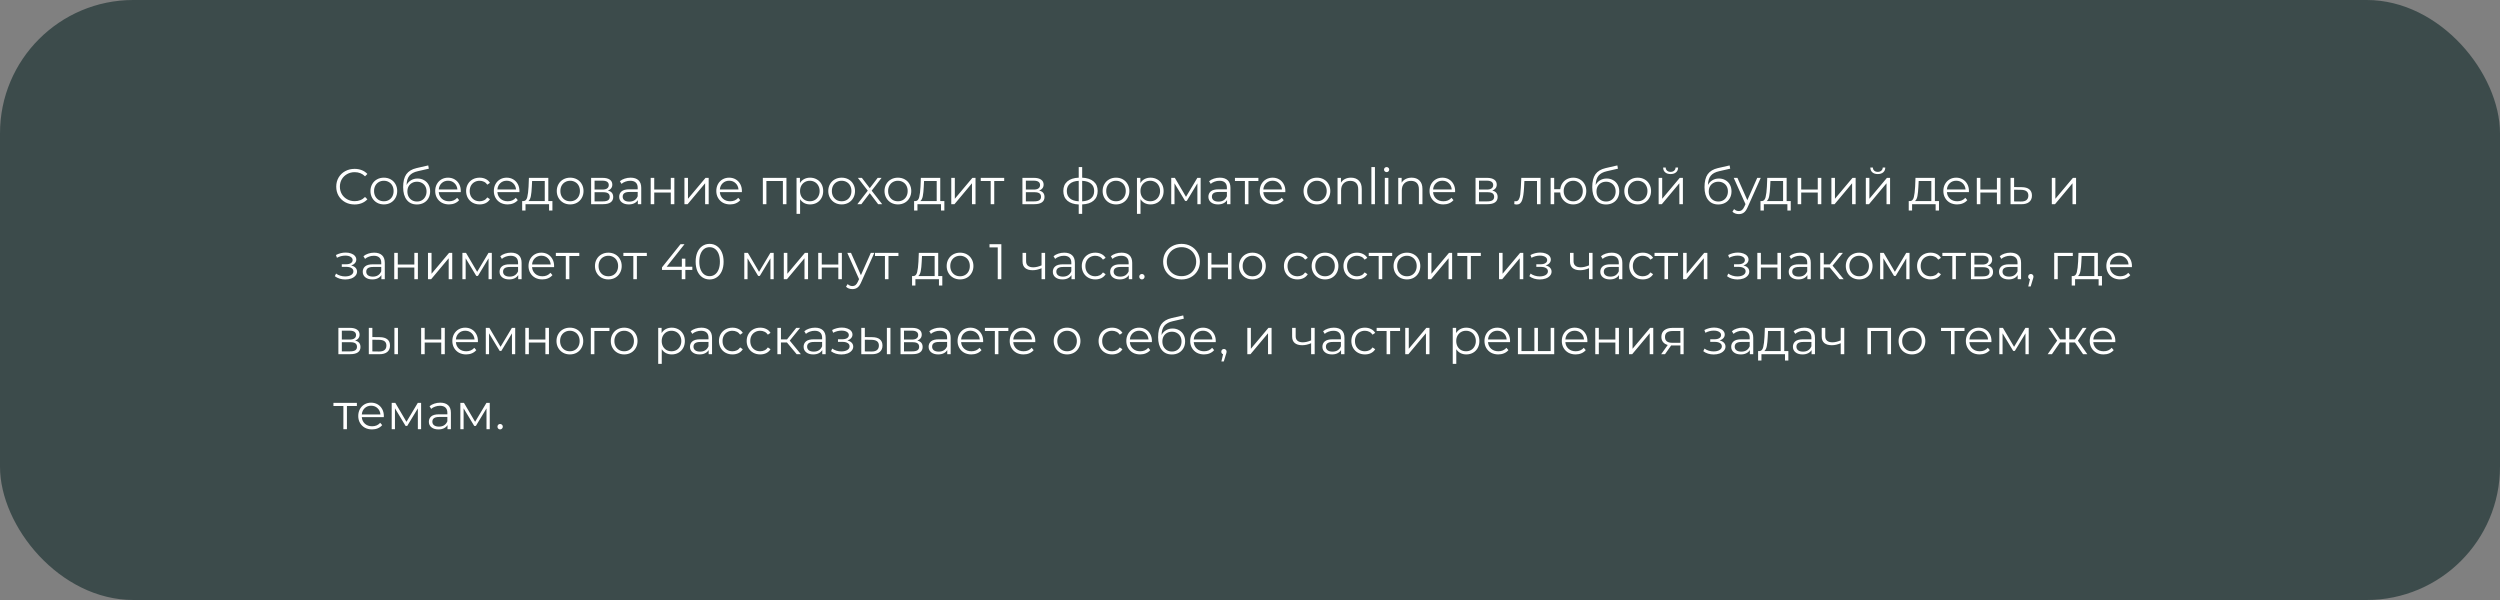 <?xml version="1.0" encoding="UTF-8"?> <svg xmlns="http://www.w3.org/2000/svg" width="600" height="144" viewBox="0 0 600 144" fill="none"><rect x="0" y="0" width="600" height="144" fill="#808080" stroke="none"/> <rect width="600" height="144" rx="32" fill="#3C4B4B"></rect> <path d="M85.088 49.072C84.256 49.072 83.504 48.888 82.832 48.52C82.168 48.152 81.644 47.644 81.26 46.996C80.884 46.34 80.696 45.608 80.696 44.8C80.696 43.992 80.884 43.264 81.26 42.616C81.644 41.96 82.172 41.448 82.844 41.08C83.516 40.712 84.268 40.528 85.1 40.528C85.724 40.528 86.3 40.632 86.828 40.84C87.356 41.048 87.804 41.352 88.172 41.752L87.608 42.316C86.952 41.652 86.124 41.32 85.124 41.32C84.46 41.32 83.856 41.472 83.312 41.776C82.768 42.08 82.34 42.496 82.028 43.024C81.724 43.552 81.572 44.144 81.572 44.8C81.572 45.456 81.724 46.048 82.028 46.576C82.34 47.104 82.768 47.52 83.312 47.824C83.856 48.128 84.46 48.28 85.124 48.28C86.132 48.28 86.96 47.944 87.608 47.272L88.172 47.836C87.804 48.236 87.352 48.544 86.816 48.76C86.288 48.968 85.712 49.072 85.088 49.072ZM92.125 49.06C91.517 49.06 90.969 48.924 90.481 48.652C89.993 48.372 89.609 47.988 89.329 47.5C89.049 47.012 88.909 46.46 88.909 45.844C88.909 45.228 89.049 44.676 89.329 44.188C89.609 43.7 89.993 43.32 90.481 43.048C90.969 42.776 91.517 42.64 92.125 42.64C92.733 42.64 93.281 42.776 93.769 43.048C94.257 43.32 94.637 43.7 94.909 44.188C95.189 44.676 95.329 45.228 95.329 45.844C95.329 46.46 95.189 47.012 94.909 47.5C94.637 47.988 94.257 48.372 93.769 48.652C93.281 48.924 92.733 49.06 92.125 49.06ZM92.125 48.304C92.573 48.304 92.973 48.204 93.325 48.004C93.685 47.796 93.965 47.504 94.165 47.128C94.365 46.752 94.465 46.324 94.465 45.844C94.465 45.364 94.365 44.936 94.165 44.56C93.965 44.184 93.685 43.896 93.325 43.696C92.973 43.488 92.573 43.384 92.125 43.384C91.677 43.384 91.273 43.488 90.913 43.696C90.561 43.896 90.281 44.184 90.073 44.56C89.873 44.936 89.773 45.364 89.773 45.844C89.773 46.324 89.873 46.752 90.073 47.128C90.281 47.504 90.561 47.796 90.913 48.004C91.273 48.204 91.677 48.304 92.125 48.304ZM100.21 42.844C100.794 42.844 101.314 42.976 101.77 43.24C102.234 43.496 102.594 43.86 102.85 44.332C103.106 44.796 103.234 45.328 103.234 45.928C103.234 46.544 103.098 47.092 102.826 47.572C102.562 48.044 102.19 48.412 101.71 48.676C101.23 48.94 100.678 49.072 100.054 49.072C99.005 49.072 98.194 48.704 97.618 47.968C97.041 47.232 96.754 46.216 96.754 44.92C96.754 43.568 97.01 42.532 97.522 41.812C98.041 41.092 98.85 40.604 99.945 40.348L102.778 39.7L102.922 40.48L100.258 41.092C99.353 41.292 98.689 41.648 98.266 42.16C97.841 42.664 97.609 43.412 97.57 44.404C97.826 43.916 98.181 43.536 98.638 43.264C99.094 42.984 99.618 42.844 100.21 42.844ZM100.078 48.364C100.518 48.364 100.91 48.264 101.254 48.064C101.606 47.856 101.878 47.568 102.07 47.2C102.27 46.832 102.37 46.416 102.37 45.952C102.37 45.488 102.274 45.08 102.082 44.728C101.89 44.376 101.618 44.104 101.266 43.912C100.922 43.712 100.526 43.612 100.078 43.612C99.629 43.612 99.23 43.712 98.877 43.912C98.534 44.104 98.261 44.376 98.061 44.728C97.87 45.08 97.773 45.488 97.773 45.952C97.773 46.416 97.87 46.832 98.061 47.2C98.261 47.568 98.537 47.856 98.889 48.064C99.242 48.264 99.638 48.364 100.078 48.364ZM110.58 46.108H105.3C105.348 46.764 105.6 47.296 106.056 47.704C106.512 48.104 107.088 48.304 107.784 48.304C108.176 48.304 108.536 48.236 108.864 48.1C109.192 47.956 109.476 47.748 109.716 47.476L110.196 48.028C109.916 48.364 109.564 48.62 109.14 48.796C108.724 48.972 108.264 49.06 107.76 49.06C107.112 49.06 106.536 48.924 106.032 48.652C105.536 48.372 105.148 47.988 104.868 47.5C104.588 47.012 104.448 46.46 104.448 45.844C104.448 45.228 104.58 44.676 104.844 44.188C105.116 43.7 105.484 43.32 105.948 43.048C106.42 42.776 106.948 42.64 107.532 42.64C108.116 42.64 108.64 42.776 109.104 43.048C109.568 43.32 109.932 43.7 110.196 44.188C110.46 44.668 110.592 45.22 110.592 45.844L110.58 46.108ZM107.532 43.372C106.924 43.372 106.412 43.568 105.996 43.96C105.588 44.344 105.356 44.848 105.3 45.472H109.776C109.72 44.848 109.484 44.344 109.068 43.96C108.66 43.568 108.148 43.372 107.532 43.372ZM115.118 49.06C114.494 49.06 113.934 48.924 113.438 48.652C112.95 48.38 112.566 48 112.286 47.512C112.006 47.016 111.866 46.46 111.866 45.844C111.866 45.228 112.006 44.676 112.286 44.188C112.566 43.7 112.95 43.32 113.438 43.048C113.934 42.776 114.494 42.64 115.118 42.64C115.662 42.64 116.146 42.748 116.57 42.964C117.002 43.172 117.342 43.48 117.59 43.888L116.954 44.32C116.746 44.008 116.482 43.776 116.162 43.624C115.842 43.464 115.494 43.384 115.118 43.384C114.662 43.384 114.25 43.488 113.882 43.696C113.522 43.896 113.238 44.184 113.03 44.56C112.83 44.936 112.73 45.364 112.73 45.844C112.73 46.332 112.83 46.764 113.03 47.14C113.238 47.508 113.522 47.796 113.882 48.004C114.25 48.204 114.662 48.304 115.118 48.304C115.494 48.304 115.842 48.228 116.162 48.076C116.482 47.924 116.746 47.692 116.954 47.38L117.59 47.812C117.342 48.22 117.002 48.532 116.57 48.748C116.138 48.956 115.654 49.06 115.118 49.06ZM124.654 46.108H119.374C119.422 46.764 119.674 47.296 120.13 47.704C120.586 48.104 121.162 48.304 121.858 48.304C122.25 48.304 122.61 48.236 122.938 48.1C123.266 47.956 123.55 47.748 123.79 47.476L124.27 48.028C123.99 48.364 123.638 48.62 123.214 48.796C122.798 48.972 122.338 49.06 121.834 49.06C121.186 49.06 120.61 48.924 120.106 48.652C119.61 48.372 119.222 47.988 118.942 47.5C118.662 47.012 118.522 46.46 118.522 45.844C118.522 45.228 118.654 44.676 118.918 44.188C119.19 43.7 119.558 43.32 120.022 43.048C120.494 42.776 121.022 42.64 121.606 42.64C122.19 42.64 122.714 42.776 123.178 43.048C123.642 43.32 124.006 43.7 124.27 44.188C124.534 44.668 124.666 45.22 124.666 45.844L124.654 46.108ZM121.606 43.372C120.998 43.372 120.486 43.568 120.07 43.96C119.662 44.344 119.43 44.848 119.374 45.472H123.85C123.794 44.848 123.558 44.344 123.142 43.96C122.734 43.568 122.222 43.372 121.606 43.372ZM132.579 48.256V50.524H131.775V49H126.123V50.524H125.319V48.256H125.679C126.103 48.232 126.391 47.92 126.543 47.32C126.695 46.72 126.799 45.88 126.855 44.8L126.939 42.688H131.595V48.256H132.579ZM127.635 44.848C127.595 45.744 127.519 46.484 127.407 47.068C127.295 47.644 127.095 48.04 126.807 48.256H130.743V43.444H127.707L127.635 44.848ZM136.843 49.06C136.235 49.06 135.687 48.924 135.199 48.652C134.711 48.372 134.327 47.988 134.047 47.5C133.767 47.012 133.627 46.46 133.627 45.844C133.627 45.228 133.767 44.676 134.047 44.188C134.327 43.7 134.711 43.32 135.199 43.048C135.687 42.776 136.235 42.64 136.843 42.64C137.451 42.64 137.999 42.776 138.487 43.048C138.975 43.32 139.355 43.7 139.627 44.188C139.907 44.676 140.047 45.228 140.047 45.844C140.047 46.46 139.907 47.012 139.627 47.5C139.355 47.988 138.975 48.372 138.487 48.652C137.999 48.924 137.451 49.06 136.843 49.06ZM136.843 48.304C137.291 48.304 137.691 48.204 138.043 48.004C138.403 47.796 138.683 47.504 138.883 47.128C139.083 46.752 139.183 46.324 139.183 45.844C139.183 45.364 139.083 44.936 138.883 44.56C138.683 44.184 138.403 43.896 138.043 43.696C137.691 43.488 137.291 43.384 136.843 43.384C136.395 43.384 135.991 43.488 135.631 43.696C135.279 43.896 134.999 44.184 134.791 44.56C134.591 44.936 134.491 45.364 134.491 45.844C134.491 46.324 134.591 46.752 134.791 47.128C134.999 47.504 135.279 47.796 135.631 48.004C135.991 48.204 136.395 48.304 136.843 48.304ZM145.888 45.736C146.744 45.936 147.172 46.452 147.172 47.284C147.172 47.836 146.968 48.26 146.56 48.556C146.152 48.852 145.544 49 144.736 49H141.868V42.688H144.652C145.372 42.688 145.936 42.828 146.344 43.108C146.752 43.388 146.956 43.788 146.956 44.308C146.956 44.652 146.86 44.948 146.668 45.196C146.484 45.436 146.224 45.616 145.888 45.736ZM142.696 45.496H144.592C145.08 45.496 145.452 45.404 145.708 45.22C145.972 45.036 146.104 44.768 146.104 44.416C146.104 44.064 145.972 43.8 145.708 43.624C145.452 43.448 145.08 43.36 144.592 43.36H142.696V45.496ZM144.7 48.328C145.244 48.328 145.652 48.24 145.924 48.064C146.196 47.888 146.332 47.612 146.332 47.236C146.332 46.86 146.208 46.584 145.96 46.408C145.712 46.224 145.32 46.132 144.784 46.132H142.696V48.328H144.7ZM151.341 42.64C152.165 42.64 152.797 42.848 153.237 43.264C153.677 43.672 153.897 44.28 153.897 45.088V49H153.081V48.016C152.889 48.344 152.605 48.6 152.229 48.784C151.861 48.968 151.421 49.06 150.909 49.06C150.205 49.06 149.645 48.892 149.229 48.556C148.813 48.22 148.605 47.776 148.605 47.224C148.605 46.688 148.797 46.256 149.181 45.928C149.573 45.6 150.193 45.436 151.041 45.436H153.045V45.052C153.045 44.508 152.893 44.096 152.589 43.816C152.285 43.528 151.841 43.384 151.257 43.384C150.857 43.384 150.473 43.452 150.105 43.588C149.737 43.716 149.421 43.896 149.157 44.128L148.773 43.492C149.093 43.22 149.477 43.012 149.925 42.868C150.373 42.716 150.845 42.64 151.341 42.64ZM151.041 48.388C151.521 48.388 151.933 48.28 152.277 48.064C152.621 47.84 152.877 47.52 153.045 47.104V46.072H151.065C149.985 46.072 149.445 46.448 149.445 47.2C149.445 47.568 149.585 47.86 149.865 48.076C150.145 48.284 150.537 48.388 151.041 48.388ZM156.165 42.688H157.017V45.484H160.989V42.688H161.841V49H160.989V46.216H157.017V49H156.165V42.688ZM164.263 42.688H165.115V47.704L169.327 42.688H170.083V49H169.231V43.984L165.031 49H164.263V42.688ZM178.045 46.108H172.765C172.813 46.764 173.065 47.296 173.521 47.704C173.977 48.104 174.553 48.304 175.249 48.304C175.641 48.304 176.001 48.236 176.329 48.1C176.657 47.956 176.941 47.748 177.181 47.476L177.661 48.028C177.381 48.364 177.029 48.62 176.605 48.796C176.189 48.972 175.729 49.06 175.225 49.06C174.577 49.06 174.001 48.924 173.497 48.652C173.001 48.372 172.613 47.988 172.333 47.5C172.053 47.012 171.913 46.46 171.913 45.844C171.913 45.228 172.045 44.676 172.309 44.188C172.581 43.7 172.949 43.32 173.413 43.048C173.885 42.776 174.413 42.64 174.997 42.64C175.581 42.64 176.105 42.776 176.569 43.048C177.033 43.32 177.397 43.7 177.661 44.188C177.925 44.668 178.057 45.22 178.057 45.844L178.045 46.108ZM174.997 43.372C174.389 43.372 173.877 43.568 173.461 43.96C173.053 44.344 172.821 44.848 172.765 45.472H177.241C177.185 44.848 176.949 44.344 176.533 43.96C176.125 43.568 175.613 43.372 174.997 43.372ZM188.747 42.688V49H187.895V43.444H183.935V49H183.083V42.688H188.747ZM194.421 42.64C195.013 42.64 195.549 42.776 196.029 43.048C196.509 43.312 196.885 43.688 197.157 44.176C197.429 44.664 197.565 45.22 197.565 45.844C197.565 46.476 197.429 47.036 197.157 47.524C196.885 48.012 196.509 48.392 196.029 48.664C195.557 48.928 195.021 49.06 194.421 49.06C193.909 49.06 193.445 48.956 193.029 48.748C192.621 48.532 192.285 48.22 192.021 47.812V51.328H191.169V42.688H191.985V43.936C192.241 43.52 192.577 43.2 192.993 42.976C193.417 42.752 193.893 42.64 194.421 42.64ZM194.361 48.304C194.801 48.304 195.201 48.204 195.561 48.004C195.921 47.796 196.201 47.504 196.401 47.128C196.609 46.752 196.713 46.324 196.713 45.844C196.713 45.364 196.609 44.94 196.401 44.572C196.201 44.196 195.921 43.904 195.561 43.696C195.201 43.488 194.801 43.384 194.361 43.384C193.913 43.384 193.509 43.488 193.149 43.696C192.797 43.904 192.517 44.196 192.309 44.572C192.109 44.94 192.009 45.364 192.009 45.844C192.009 46.324 192.109 46.752 192.309 47.128C192.517 47.504 192.797 47.796 193.149 48.004C193.509 48.204 193.913 48.304 194.361 48.304ZM202 49.06C201.392 49.06 200.844 48.924 200.356 48.652C199.868 48.372 199.484 47.988 199.204 47.5C198.924 47.012 198.784 46.46 198.784 45.844C198.784 45.228 198.924 44.676 199.204 44.188C199.484 43.7 199.868 43.32 200.356 43.048C200.844 42.776 201.392 42.64 202 42.64C202.608 42.64 203.156 42.776 203.644 43.048C204.132 43.32 204.512 43.7 204.784 44.188C205.064 44.676 205.204 45.228 205.204 45.844C205.204 46.46 205.064 47.012 204.784 47.5C204.512 47.988 204.132 48.372 203.644 48.652C203.156 48.924 202.608 49.06 202 49.06ZM202 48.304C202.448 48.304 202.848 48.204 203.2 48.004C203.56 47.796 203.84 47.504 204.04 47.128C204.24 46.752 204.34 46.324 204.34 45.844C204.34 45.364 204.24 44.936 204.04 44.56C203.84 44.184 203.56 43.896 203.2 43.696C202.848 43.488 202.448 43.384 202 43.384C201.552 43.384 201.148 43.488 200.788 43.696C200.436 43.896 200.156 44.184 199.948 44.56C199.748 44.936 199.648 45.364 199.648 45.844C199.648 46.324 199.748 46.752 199.948 47.128C200.156 47.504 200.436 47.796 200.788 48.004C201.148 48.204 201.552 48.304 202 48.304ZM210.75 49L208.746 46.36L206.73 49H205.77L208.266 45.76L205.89 42.688H206.85L208.746 45.16L210.642 42.688H211.578L209.202 45.76L211.722 49H210.75ZM215.5 49.06C214.892 49.06 214.344 48.924 213.856 48.652C213.368 48.372 212.984 47.988 212.704 47.5C212.424 47.012 212.284 46.46 212.284 45.844C212.284 45.228 212.424 44.676 212.704 44.188C212.984 43.7 213.368 43.32 213.856 43.048C214.344 42.776 214.892 42.64 215.5 42.64C216.108 42.64 216.656 42.776 217.144 43.048C217.632 43.32 218.012 43.7 218.284 44.188C218.564 44.676 218.704 45.228 218.704 45.844C218.704 46.46 218.564 47.012 218.284 47.5C218.012 47.988 217.632 48.372 217.144 48.652C216.656 48.924 216.108 49.06 215.5 49.06ZM215.5 48.304C215.948 48.304 216.348 48.204 216.7 48.004C217.06 47.796 217.34 47.504 217.54 47.128C217.74 46.752 217.84 46.324 217.84 45.844C217.84 45.364 217.74 44.936 217.54 44.56C217.34 44.184 217.06 43.896 216.7 43.696C216.348 43.488 215.948 43.384 215.5 43.384C215.052 43.384 214.648 43.488 214.288 43.696C213.936 43.896 213.656 44.184 213.448 44.56C213.248 44.936 213.148 45.364 213.148 45.844C213.148 46.324 213.248 46.752 213.448 47.128C213.656 47.504 213.936 47.796 214.288 48.004C214.648 48.204 215.052 48.304 215.5 48.304ZM226.645 48.256V50.524H225.841V49H220.189V50.524H219.385V48.256H219.745C220.169 48.232 220.457 47.92 220.609 47.32C220.761 46.72 220.865 45.88 220.921 44.8L221.005 42.688H225.661V48.256H226.645ZM221.701 44.848C221.661 45.744 221.585 46.484 221.473 47.068C221.361 47.644 221.161 48.04 220.873 48.256H224.809V43.444H221.773L221.701 44.848ZM228.306 42.688H229.158V47.704L233.37 42.688H234.126V49H233.274V43.984L229.074 49H228.306V42.688ZM241.007 43.444H238.619V49H237.767V43.444H235.379V42.688H241.007V43.444ZM249.4 45.736C250.256 45.936 250.684 46.452 250.684 47.284C250.684 47.836 250.48 48.26 250.072 48.556C249.664 48.852 249.056 49 248.248 49H245.38V42.688H248.164C248.884 42.688 249.448 42.828 249.856 43.108C250.264 43.388 250.468 43.788 250.468 44.308C250.468 44.652 250.372 44.948 250.18 45.196C249.996 45.436 249.736 45.616 249.4 45.736ZM246.208 45.496H248.104C248.592 45.496 248.964 45.404 249.22 45.22C249.484 45.036 249.616 44.768 249.616 44.416C249.616 44.064 249.484 43.8 249.22 43.624C248.964 43.448 248.592 43.36 248.104 43.36H246.208V45.496ZM248.212 48.328C248.756 48.328 249.164 48.24 249.436 48.064C249.708 47.888 249.844 47.612 249.844 47.236C249.844 46.86 249.72 46.584 249.472 46.408C249.224 46.224 248.832 46.132 248.296 46.132H246.208V48.328H248.212ZM263.441 45.832C263.441 46.816 263.117 47.588 262.469 48.148C261.821 48.708 260.905 49.012 259.721 49.06V51.328H258.893V49.072C257.717 49.024 256.805 48.72 256.157 48.16C255.517 47.592 255.197 46.816 255.197 45.832C255.197 44.856 255.517 44.092 256.157 43.54C256.805 42.988 257.717 42.688 258.893 42.64V40.096H259.721V42.64C260.905 42.696 261.821 43 262.469 43.552C263.117 44.104 263.441 44.864 263.441 45.832ZM256.037 45.832C256.037 46.584 256.277 47.172 256.757 47.596C257.245 48.02 257.957 48.26 258.893 48.316V43.396C257.965 43.444 257.257 43.68 256.769 44.104C256.281 44.52 256.037 45.096 256.037 45.832ZM259.721 48.316C260.657 48.268 261.369 48.032 261.857 47.608C262.353 47.184 262.601 46.592 262.601 45.832C262.601 45.088 262.353 44.508 261.857 44.092C261.369 43.676 260.657 43.444 259.721 43.396V48.316ZM267.847 49.06C267.239 49.06 266.691 48.924 266.203 48.652C265.715 48.372 265.331 47.988 265.051 47.5C264.771 47.012 264.631 46.46 264.631 45.844C264.631 45.228 264.771 44.676 265.051 44.188C265.331 43.7 265.715 43.32 266.203 43.048C266.691 42.776 267.239 42.64 267.847 42.64C268.455 42.64 269.003 42.776 269.491 43.048C269.979 43.32 270.359 43.7 270.631 44.188C270.911 44.676 271.051 45.228 271.051 45.844C271.051 46.46 270.911 47.012 270.631 47.5C270.359 47.988 269.979 48.372 269.491 48.652C269.003 48.924 268.455 49.06 267.847 49.06ZM267.847 48.304C268.295 48.304 268.695 48.204 269.047 48.004C269.407 47.796 269.687 47.504 269.887 47.128C270.087 46.752 270.187 46.324 270.187 45.844C270.187 45.364 270.087 44.936 269.887 44.56C269.687 44.184 269.407 43.896 269.047 43.696C268.695 43.488 268.295 43.384 267.847 43.384C267.399 43.384 266.995 43.488 266.635 43.696C266.283 43.896 266.003 44.184 265.795 44.56C265.595 44.936 265.495 45.364 265.495 45.844C265.495 46.324 265.595 46.752 265.795 47.128C266.003 47.504 266.283 47.796 266.635 48.004C266.995 48.204 267.399 48.304 267.847 48.304ZM276.124 42.64C276.716 42.64 277.252 42.776 277.732 43.048C278.212 43.312 278.588 43.688 278.86 44.176C279.132 44.664 279.268 45.22 279.268 45.844C279.268 46.476 279.132 47.036 278.86 47.524C278.588 48.012 278.212 48.392 277.732 48.664C277.26 48.928 276.724 49.06 276.124 49.06C275.612 49.06 275.148 48.956 274.732 48.748C274.324 48.532 273.988 48.22 273.724 47.812V51.328H272.872V42.688H273.688V43.936C273.944 43.52 274.28 43.2 274.696 42.976C275.12 42.752 275.596 42.64 276.124 42.64ZM276.064 48.304C276.504 48.304 276.904 48.204 277.264 48.004C277.624 47.796 277.904 47.504 278.104 47.128C278.312 46.752 278.416 46.324 278.416 45.844C278.416 45.364 278.312 44.94 278.104 44.572C277.904 44.196 277.624 43.904 277.264 43.696C276.904 43.488 276.504 43.384 276.064 43.384C275.616 43.384 275.212 43.488 274.852 43.696C274.5 43.904 274.22 44.196 274.012 44.572C273.812 44.94 273.712 45.364 273.712 45.844C273.712 46.324 273.812 46.752 274.012 47.128C274.22 47.504 274.5 47.796 274.852 48.004C275.212 48.204 275.616 48.304 276.064 48.304ZM288.155 42.688V49H287.375V44.008L284.819 48.232H284.435L281.879 43.996V49H281.099V42.688H281.963L284.639 47.236L287.363 42.688H288.155ZM292.751 42.64C293.575 42.64 294.207 42.848 294.647 43.264C295.087 43.672 295.307 44.28 295.307 45.088V49H294.491V48.016C294.299 48.344 294.015 48.6 293.639 48.784C293.271 48.968 292.831 49.06 292.319 49.06C291.615 49.06 291.055 48.892 290.639 48.556C290.223 48.22 290.015 47.776 290.015 47.224C290.015 46.688 290.207 46.256 290.591 45.928C290.983 45.6 291.603 45.436 292.451 45.436H294.455V45.052C294.455 44.508 294.303 44.096 293.999 43.816C293.695 43.528 293.251 43.384 292.667 43.384C292.267 43.384 291.883 43.452 291.515 43.588C291.147 43.716 290.831 43.896 290.567 44.128L290.183 43.492C290.503 43.22 290.887 43.012 291.335 42.868C291.783 42.716 292.255 42.64 292.751 42.64ZM292.451 48.388C292.931 48.388 293.343 48.28 293.687 48.064C294.031 47.84 294.287 47.52 294.455 47.104V46.072H292.475C291.395 46.072 290.855 46.448 290.855 47.2C290.855 47.568 290.995 47.86 291.275 48.076C291.555 48.284 291.947 48.388 292.451 48.388ZM302.015 43.444H299.627V49H298.775V43.444H296.387V42.688H302.015V43.444ZM308.474 46.108H303.194C303.242 46.764 303.494 47.296 303.95 47.704C304.406 48.104 304.982 48.304 305.678 48.304C306.07 48.304 306.43 48.236 306.758 48.1C307.086 47.956 307.37 47.748 307.61 47.476L308.09 48.028C307.81 48.364 307.458 48.62 307.034 48.796C306.618 48.972 306.158 49.06 305.654 49.06C305.006 49.06 304.43 48.924 303.926 48.652C303.43 48.372 303.042 47.988 302.762 47.5C302.482 47.012 302.342 46.46 302.342 45.844C302.342 45.228 302.474 44.676 302.738 44.188C303.01 43.7 303.378 43.32 303.842 43.048C304.314 42.776 304.842 42.64 305.426 42.64C306.01 42.64 306.534 42.776 306.998 43.048C307.462 43.32 307.826 43.7 308.09 44.188C308.354 44.668 308.486 45.22 308.486 45.844L308.474 46.108ZM305.426 43.372C304.818 43.372 304.306 43.568 303.89 43.96C303.482 44.344 303.25 44.848 303.194 45.472H307.67C307.614 44.848 307.378 44.344 306.962 43.96C306.554 43.568 306.042 43.372 305.426 43.372ZM316.069 49.06C315.461 49.06 314.913 48.924 314.425 48.652C313.937 48.372 313.553 47.988 313.273 47.5C312.993 47.012 312.853 46.46 312.853 45.844C312.853 45.228 312.993 44.676 313.273 44.188C313.553 43.7 313.937 43.32 314.425 43.048C314.913 42.776 315.461 42.64 316.069 42.64C316.677 42.64 317.225 42.776 317.713 43.048C318.201 43.32 318.581 43.7 318.853 44.188C319.133 44.676 319.273 45.228 319.273 45.844C319.273 46.46 319.133 47.012 318.853 47.5C318.581 47.988 318.201 48.372 317.713 48.652C317.225 48.924 316.677 49.06 316.069 49.06ZM316.069 48.304C316.517 48.304 316.917 48.204 317.269 48.004C317.629 47.796 317.909 47.504 318.109 47.128C318.309 46.752 318.409 46.324 318.409 45.844C318.409 45.364 318.309 44.936 318.109 44.56C317.909 44.184 317.629 43.896 317.269 43.696C316.917 43.488 316.517 43.384 316.069 43.384C315.621 43.384 315.217 43.488 314.857 43.696C314.505 43.896 314.225 44.184 314.017 44.56C313.817 44.936 313.717 45.364 313.717 45.844C313.717 46.324 313.817 46.752 314.017 47.128C314.225 47.504 314.505 47.796 314.857 48.004C315.217 48.204 315.621 48.304 316.069 48.304ZM324.228 42.64C325.02 42.64 325.648 42.872 326.112 43.336C326.584 43.792 326.82 44.46 326.82 45.34V49H325.968V45.424C325.968 44.768 325.804 44.268 325.476 43.924C325.148 43.58 324.68 43.408 324.072 43.408C323.392 43.408 322.852 43.612 322.452 44.02C322.06 44.42 321.864 44.976 321.864 45.688V49H321.012V42.688H321.828V43.852C322.06 43.468 322.38 43.172 322.788 42.964C323.204 42.748 323.684 42.64 324.228 42.64ZM329.133 40.096H329.985V49H329.133V40.096ZM332.356 42.688H333.208V49H332.356V42.688ZM332.788 41.308C332.612 41.308 332.464 41.248 332.344 41.128C332.224 41.008 332.164 40.864 332.164 40.696C332.164 40.536 332.224 40.396 332.344 40.276C332.464 40.156 332.612 40.096 332.788 40.096C332.964 40.096 333.112 40.156 333.232 40.276C333.352 40.388 333.412 40.524 333.412 40.684C333.412 40.86 333.352 41.008 333.232 41.128C333.112 41.248 332.964 41.308 332.788 41.308ZM338.795 42.64C339.587 42.64 340.215 42.872 340.679 43.336C341.151 43.792 341.387 44.46 341.387 45.34V49H340.535V45.424C340.535 44.768 340.371 44.268 340.043 43.924C339.715 43.58 339.247 43.408 338.639 43.408C337.959 43.408 337.419 43.612 337.019 44.02C336.627 44.42 336.431 44.976 336.431 45.688V49H335.579V42.688H336.395V43.852C336.627 43.468 336.947 43.172 337.355 42.964C337.771 42.748 338.251 42.64 338.795 42.64ZM349.219 46.108H343.939C343.987 46.764 344.239 47.296 344.695 47.704C345.151 48.104 345.727 48.304 346.423 48.304C346.815 48.304 347.175 48.236 347.503 48.1C347.831 47.956 348.115 47.748 348.355 47.476L348.835 48.028C348.555 48.364 348.203 48.62 347.779 48.796C347.363 48.972 346.903 49.06 346.399 49.06C345.751 49.06 345.175 48.924 344.671 48.652C344.175 48.372 343.787 47.988 343.507 47.5C343.227 47.012 343.087 46.46 343.087 45.844C343.087 45.228 343.219 44.676 343.483 44.188C343.755 43.7 344.123 43.32 344.587 43.048C345.059 42.776 345.587 42.64 346.171 42.64C346.755 42.64 347.279 42.776 347.743 43.048C348.207 43.32 348.571 43.7 348.835 44.188C349.099 44.668 349.231 45.22 349.231 45.844L349.219 46.108ZM346.171 43.372C345.563 43.372 345.051 43.568 344.635 43.96C344.227 44.344 343.995 44.848 343.939 45.472H348.415C348.359 44.848 348.123 44.344 347.707 43.96C347.299 43.568 346.787 43.372 346.171 43.372ZM358.15 45.736C359.006 45.936 359.434 46.452 359.434 47.284C359.434 47.836 359.23 48.26 358.822 48.556C358.414 48.852 357.806 49 356.998 49H354.13V42.688H356.914C357.634 42.688 358.198 42.828 358.606 43.108C359.014 43.388 359.218 43.788 359.218 44.308C359.218 44.652 359.122 44.948 358.93 45.196C358.746 45.436 358.486 45.616 358.15 45.736ZM354.958 45.496H356.854C357.342 45.496 357.714 45.404 357.97 45.22C358.234 45.036 358.366 44.768 358.366 44.416C358.366 44.064 358.234 43.8 357.97 43.624C357.714 43.448 357.342 43.36 356.854 43.36H354.958V45.496ZM356.962 48.328C357.506 48.328 357.914 48.24 358.186 48.064C358.458 47.888 358.594 47.612 358.594 47.236C358.594 46.86 358.47 46.584 358.222 46.408C357.974 46.224 357.582 46.132 357.046 46.132H354.958V48.328H356.962ZM369.731 42.688V49H368.879V43.444H365.855L365.771 45.004C365.707 46.316 365.555 47.324 365.315 48.028C365.075 48.732 364.647 49.084 364.031 49.084C363.863 49.084 363.659 49.052 363.419 48.988L363.479 48.256C363.623 48.288 363.723 48.304 363.779 48.304C364.107 48.304 364.355 48.152 364.523 47.848C364.691 47.544 364.803 47.168 364.859 46.72C364.915 46.272 364.963 45.68 365.003 44.944L365.111 42.688H369.731ZM377.577 42.64C378.169 42.64 378.701 42.776 379.173 43.048C379.653 43.32 380.029 43.7 380.301 44.188C380.573 44.676 380.709 45.228 380.709 45.844C380.709 46.46 380.573 47.012 380.301 47.5C380.029 47.988 379.653 48.372 379.173 48.652C378.701 48.924 378.169 49.06 377.577 49.06C377.017 49.06 376.509 48.94 376.053 48.7C375.597 48.452 375.225 48.112 374.937 47.68C374.657 47.248 374.493 46.752 374.445 46.192H373.005V49H372.153V42.688H373.005V45.412H374.457C374.521 44.868 374.693 44.388 374.973 43.972C375.261 43.548 375.629 43.22 376.077 42.988C376.525 42.756 377.025 42.64 377.577 42.64ZM377.577 48.316C378.009 48.316 378.397 48.212 378.741 48.004C379.093 47.796 379.369 47.504 379.569 47.128C379.769 46.752 379.869 46.324 379.869 45.844C379.869 45.364 379.769 44.936 379.569 44.56C379.369 44.184 379.093 43.896 378.741 43.696C378.397 43.488 378.009 43.384 377.577 43.384C377.145 43.384 376.753 43.488 376.401 43.696C376.057 43.896 375.785 44.184 375.585 44.56C375.385 44.936 375.285 45.364 375.285 45.844C375.285 46.324 375.385 46.752 375.585 47.128C375.785 47.504 376.057 47.796 376.401 48.004C376.753 48.212 377.145 48.316 377.577 48.316ZM385.596 42.844C386.18 42.844 386.7 42.976 387.156 43.24C387.62 43.496 387.98 43.86 388.236 44.332C388.492 44.796 388.62 45.328 388.62 45.928C388.62 46.544 388.484 47.092 388.212 47.572C387.948 48.044 387.576 48.412 387.096 48.676C386.616 48.94 386.064 49.072 385.44 49.072C384.392 49.072 383.58 48.704 383.004 47.968C382.428 47.232 382.14 46.216 382.14 44.92C382.14 43.568 382.396 42.532 382.908 41.812C383.428 41.092 384.236 40.604 385.332 40.348L388.164 39.7L388.308 40.48L385.644 41.092C384.74 41.292 384.076 41.648 383.652 42.16C383.228 42.664 382.996 43.412 382.956 44.404C383.212 43.916 383.568 43.536 384.024 43.264C384.48 42.984 385.004 42.844 385.596 42.844ZM385.464 48.364C385.904 48.364 386.296 48.264 386.64 48.064C386.992 47.856 387.264 47.568 387.456 47.2C387.656 46.832 387.756 46.416 387.756 45.952C387.756 45.488 387.66 45.08 387.468 44.728C387.276 44.376 387.004 44.104 386.652 43.912C386.308 43.712 385.912 43.612 385.464 43.612C385.016 43.612 384.616 43.712 384.264 43.912C383.92 44.104 383.648 44.376 383.448 44.728C383.256 45.08 383.16 45.488 383.16 45.952C383.16 46.416 383.256 46.832 383.448 47.2C383.648 47.568 383.924 47.856 384.276 48.064C384.628 48.264 385.024 48.364 385.464 48.364ZM393.05 49.06C392.442 49.06 391.894 48.924 391.406 48.652C390.918 48.372 390.534 47.988 390.254 47.5C389.974 47.012 389.834 46.46 389.834 45.844C389.834 45.228 389.974 44.676 390.254 44.188C390.534 43.7 390.918 43.32 391.406 43.048C391.894 42.776 392.442 42.64 393.05 42.64C393.658 42.64 394.206 42.776 394.694 43.048C395.182 43.32 395.562 43.7 395.834 44.188C396.114 44.676 396.254 45.228 396.254 45.844C396.254 46.46 396.114 47.012 395.834 47.5C395.562 47.988 395.182 48.372 394.694 48.652C394.206 48.924 393.658 49.06 393.05 49.06ZM393.05 48.304C393.498 48.304 393.898 48.204 394.25 48.004C394.61 47.796 394.89 47.504 395.09 47.128C395.29 46.752 395.39 46.324 395.39 45.844C395.39 45.364 395.29 44.936 395.09 44.56C394.89 44.184 394.61 43.896 394.25 43.696C393.898 43.488 393.498 43.384 393.05 43.384C392.602 43.384 392.198 43.488 391.838 43.696C391.486 43.896 391.206 44.184 390.998 44.56C390.798 44.936 390.698 45.364 390.698 45.844C390.698 46.324 390.798 46.752 390.998 47.128C391.206 47.504 391.486 47.796 391.838 48.004C392.198 48.204 392.602 48.304 393.05 48.304ZM398.075 42.688H398.927V47.704L403.139 42.688H403.895V49H403.043V43.984L398.843 49H398.075V42.688ZM400.943 41.776C400.399 41.776 399.967 41.64 399.647 41.368C399.327 41.096 399.163 40.712 399.155 40.216H399.767C399.775 40.528 399.887 40.78 400.103 40.972C400.319 41.156 400.599 41.248 400.943 41.248C401.287 41.248 401.567 41.156 401.783 40.972C402.007 40.78 402.123 40.528 402.131 40.216H402.743C402.735 40.712 402.567 41.096 402.239 41.368C401.919 41.64 401.487 41.776 400.943 41.776ZM412.538 42.844C413.122 42.844 413.642 42.976 414.098 43.24C414.562 43.496 414.922 43.86 415.178 44.332C415.434 44.796 415.562 45.328 415.562 45.928C415.562 46.544 415.426 47.092 415.154 47.572C414.89 48.044 414.518 48.412 414.038 48.676C413.558 48.94 413.006 49.072 412.382 49.072C411.334 49.072 410.522 48.704 409.946 47.968C409.37 47.232 409.082 46.216 409.082 44.92C409.082 43.568 409.338 42.532 409.85 41.812C410.37 41.092 411.178 40.604 412.274 40.348L415.106 39.7L415.25 40.48L412.586 41.092C411.682 41.292 411.018 41.648 410.594 42.16C410.17 42.664 409.938 43.412 409.898 44.404C410.154 43.916 410.51 43.536 410.966 43.264C411.422 42.984 411.946 42.844 412.538 42.844ZM412.406 48.364C412.846 48.364 413.238 48.264 413.582 48.064C413.934 47.856 414.206 47.568 414.398 47.2C414.598 46.832 414.698 46.416 414.698 45.952C414.698 45.488 414.602 45.08 414.41 44.728C414.218 44.376 413.946 44.104 413.594 43.912C413.25 43.712 412.854 43.612 412.406 43.612C411.958 43.612 411.558 43.712 411.206 43.912C410.862 44.104 410.59 44.376 410.39 44.728C410.198 45.08 410.102 45.488 410.102 45.952C410.102 46.416 410.198 46.832 410.39 47.2C410.59 47.568 410.866 47.856 411.218 48.064C411.57 48.264 411.966 48.364 412.406 48.364ZM422.576 42.688L419.42 49.756C419.164 50.348 418.868 50.768 418.532 51.016C418.196 51.264 417.792 51.388 417.32 51.388C417.016 51.388 416.732 51.34 416.468 51.244C416.204 51.148 415.976 51.004 415.784 50.812L416.18 50.176C416.5 50.496 416.884 50.656 417.332 50.656C417.62 50.656 417.864 50.576 418.064 50.416C418.272 50.256 418.464 49.984 418.64 49.6L418.916 48.988L416.096 42.688H416.984L419.36 48.052L421.736 42.688H422.576ZM429.778 48.256V50.524H428.974V49H423.322V50.524H422.518V48.256H422.878C423.302 48.232 423.59 47.92 423.742 47.32C423.894 46.72 423.998 45.88 424.054 44.8L424.138 42.688H428.794V48.256H429.778ZM424.834 44.848C424.794 45.744 424.718 46.484 424.606 47.068C424.494 47.644 424.294 48.04 424.006 48.256H427.942V43.444H424.906L424.834 44.848ZM431.439 42.688H432.291V45.484H436.263V42.688H437.115V49H436.263V46.216H432.291V49H431.439V42.688ZM439.536 42.688H440.388V47.704L444.6 42.688H445.356V49H444.504V43.984L440.304 49H439.536V42.688ZM447.798 42.688H448.65V47.704L452.862 42.688H453.618V49H452.766V43.984L448.566 49H447.798V42.688ZM450.666 41.776C450.122 41.776 449.69 41.64 449.37 41.368C449.05 41.096 448.886 40.712 448.878 40.216H449.49C449.498 40.528 449.61 40.78 449.826 40.972C450.042 41.156 450.322 41.248 450.666 41.248C451.01 41.248 451.29 41.156 451.506 40.972C451.73 40.78 451.846 40.528 451.854 40.216H452.466C452.458 40.712 452.29 41.096 451.962 41.368C451.642 41.64 451.21 41.776 450.666 41.776ZM465.356 48.256V50.524H464.552V49H458.9V50.524H458.096V48.256H458.456C458.88 48.232 459.168 47.92 459.32 47.32C459.472 46.72 459.576 45.88 459.632 44.8L459.716 42.688H464.372V48.256H465.356ZM460.412 44.848C460.372 45.744 460.296 46.484 460.184 47.068C460.072 47.644 459.872 48.04 459.584 48.256H463.52V43.444H460.484L460.412 44.848ZM472.537 46.108H467.257C467.305 46.764 467.557 47.296 468.013 47.704C468.469 48.104 469.045 48.304 469.741 48.304C470.133 48.304 470.493 48.236 470.821 48.1C471.149 47.956 471.433 47.748 471.673 47.476L472.153 48.028C471.873 48.364 471.521 48.62 471.097 48.796C470.681 48.972 470.221 49.06 469.717 49.06C469.069 49.06 468.493 48.924 467.989 48.652C467.493 48.372 467.105 47.988 466.825 47.5C466.545 47.012 466.405 46.46 466.405 45.844C466.405 45.228 466.537 44.676 466.801 44.188C467.073 43.7 467.441 43.32 467.905 43.048C468.377 42.776 468.905 42.64 469.489 42.64C470.073 42.64 470.597 42.776 471.061 43.048C471.525 43.32 471.889 43.7 472.153 44.188C472.417 44.668 472.549 45.22 472.549 45.844L472.537 46.108ZM469.489 43.372C468.881 43.372 468.369 43.568 467.953 43.96C467.545 44.344 467.313 44.848 467.257 45.472H471.733C471.677 44.848 471.441 44.344 471.025 43.96C470.617 43.568 470.105 43.372 469.489 43.372ZM474.435 42.688H475.287V45.484H479.259V42.688H480.111V49H479.259V46.216H475.287V49H474.435V42.688ZM485.244 44.92C486.036 44.928 486.636 45.104 487.044 45.448C487.46 45.792 487.668 46.288 487.668 46.936C487.668 47.608 487.444 48.124 486.996 48.484C486.556 48.844 485.916 49.02 485.076 49.012L482.532 49V42.688H483.384V44.896L485.244 44.92ZM485.028 48.364C485.612 48.372 486.052 48.256 486.348 48.016C486.652 47.768 486.804 47.408 486.804 46.936C486.804 46.472 486.656 46.128 486.36 45.904C486.064 45.68 485.62 45.564 485.028 45.556L483.384 45.532V48.34L485.028 48.364ZM492.435 42.688H493.287V47.704L497.499 42.688H498.255V49H497.403V43.984L493.203 49H492.435V42.688ZM84.284 63.712C84.732 63.816 85.076 63.996 85.316 64.252C85.564 64.508 85.688 64.82 85.688 65.188C85.688 65.556 85.56 65.884 85.304 66.172C85.056 66.46 84.716 66.684 84.284 66.844C83.852 66.996 83.376 67.072 82.856 67.072C82.4 67.072 81.952 67.008 81.512 66.88C81.072 66.744 80.688 66.548 80.36 66.292L80.648 65.656C80.936 65.872 81.272 66.04 81.656 66.16C82.04 66.28 82.428 66.34 82.82 66.34C83.404 66.34 83.88 66.232 84.248 66.016C84.624 65.792 84.812 65.492 84.812 65.116C84.812 64.78 84.66 64.52 84.356 64.336C84.052 64.144 83.636 64.048 83.108 64.048H82.028V63.424H83.06C83.532 63.424 83.912 63.336 84.2 63.16C84.488 62.976 84.632 62.732 84.632 62.428C84.632 62.092 84.468 61.828 84.14 61.636C83.82 61.444 83.4 61.348 82.88 61.348C82.2 61.348 81.528 61.52 80.864 61.864L80.624 61.204C81.376 60.812 82.156 60.616 82.964 60.616C83.444 60.616 83.876 60.688 84.26 60.832C84.652 60.968 84.956 61.164 85.172 61.42C85.396 61.676 85.508 61.972 85.508 62.308C85.508 62.628 85.396 62.912 85.172 63.16C84.956 63.408 84.66 63.592 84.284 63.712ZM89.794 60.64C90.618 60.64 91.25 60.848 91.69 61.264C92.13 61.672 92.35 62.28 92.35 63.088V67H91.534V66.016C91.342 66.344 91.058 66.6 90.682 66.784C90.314 66.968 89.874 67.06 89.362 67.06C88.658 67.06 88.098 66.892 87.682 66.556C87.266 66.22 87.058 65.776 87.058 65.224C87.058 64.688 87.25 64.256 87.634 63.928C88.026 63.6 88.646 63.436 89.494 63.436H91.498V63.052C91.498 62.508 91.346 62.096 91.042 61.816C90.738 61.528 90.294 61.384 89.71 61.384C89.31 61.384 88.926 61.452 88.558 61.588C88.19 61.716 87.874 61.896 87.61 62.128L87.226 61.492C87.546 61.22 87.93 61.012 88.378 60.868C88.826 60.716 89.298 60.64 89.794 60.64ZM89.494 66.388C89.974 66.388 90.386 66.28 90.73 66.064C91.074 65.84 91.33 65.52 91.498 65.104V64.072H89.518C88.438 64.072 87.898 64.448 87.898 65.2C87.898 65.568 88.038 65.86 88.318 66.076C88.598 66.284 88.99 66.388 89.494 66.388ZM94.618 60.688H95.47V63.484H99.442V60.688H100.294V67H99.442V64.216H95.47V67H94.618V60.688ZM102.716 60.688H103.568V65.704L107.78 60.688H108.536V67H107.684V61.984L103.484 67H102.716V60.688ZM118.034 60.688V67H117.254V62.008L114.698 66.232H114.314L111.758 61.996V67H110.978V60.688H111.842L114.518 65.236L117.242 60.688H118.034ZM122.63 60.64C123.454 60.64 124.086 60.848 124.526 61.264C124.966 61.672 125.186 62.28 125.186 63.088V67H124.37V66.016C124.178 66.344 123.894 66.6 123.518 66.784C123.15 66.968 122.71 67.06 122.198 67.06C121.494 67.06 120.934 66.892 120.518 66.556C120.102 66.22 119.894 65.776 119.894 65.224C119.894 64.688 120.086 64.256 120.47 63.928C120.862 63.6 121.482 63.436 122.33 63.436H124.334V63.052C124.334 62.508 124.182 62.096 123.878 61.816C123.574 61.528 123.13 61.384 122.546 61.384C122.146 61.384 121.762 61.452 121.394 61.588C121.026 61.716 120.71 61.896 120.446 62.128L120.062 61.492C120.382 61.22 120.766 61.012 121.214 60.868C121.662 60.716 122.134 60.64 122.63 60.64ZM122.33 66.388C122.81 66.388 123.222 66.28 123.566 66.064C123.91 65.84 124.166 65.52 124.334 65.104V64.072H122.354C121.274 64.072 120.734 64.448 120.734 65.2C120.734 65.568 120.874 65.86 121.154 66.076C121.434 66.284 121.826 66.388 122.33 66.388ZM132.974 64.108H127.694C127.742 64.764 127.994 65.296 128.45 65.704C128.906 66.104 129.482 66.304 130.178 66.304C130.57 66.304 130.93 66.236 131.258 66.1C131.586 65.956 131.87 65.748 132.11 65.476L132.59 66.028C132.31 66.364 131.958 66.62 131.534 66.796C131.118 66.972 130.658 67.06 130.154 67.06C129.506 67.06 128.93 66.924 128.426 66.652C127.93 66.372 127.542 65.988 127.262 65.5C126.982 65.012 126.842 64.46 126.842 63.844C126.842 63.228 126.974 62.676 127.238 62.188C127.51 61.7 127.878 61.32 128.342 61.048C128.814 60.776 129.342 60.64 129.926 60.64C130.51 60.64 131.034 60.776 131.498 61.048C131.962 61.32 132.326 61.7 132.59 62.188C132.854 62.668 132.986 63.22 132.986 63.844L132.974 64.108ZM129.926 61.372C129.318 61.372 128.806 61.568 128.39 61.96C127.982 62.344 127.75 62.848 127.694 63.472H132.17C132.114 62.848 131.878 62.344 131.462 61.96C131.054 61.568 130.542 61.372 129.926 61.372ZM139.031 61.444H136.643V67H135.791V61.444H133.403V60.688H139.031V61.444ZM146.007 67.06C145.399 67.06 144.851 66.924 144.363 66.652C143.875 66.372 143.491 65.988 143.211 65.5C142.931 65.012 142.791 64.46 142.791 63.844C142.791 63.228 142.931 62.676 143.211 62.188C143.491 61.7 143.875 61.32 144.363 61.048C144.851 60.776 145.399 60.64 146.007 60.64C146.615 60.64 147.163 60.776 147.651 61.048C148.139 61.32 148.519 61.7 148.791 62.188C149.071 62.676 149.211 63.228 149.211 63.844C149.211 64.46 149.071 65.012 148.791 65.5C148.519 65.988 148.139 66.372 147.651 66.652C147.163 66.924 146.615 67.06 146.007 67.06ZM146.007 66.304C146.455 66.304 146.855 66.204 147.207 66.004C147.567 65.796 147.847 65.504 148.047 65.128C148.247 64.752 148.347 64.324 148.347 63.844C148.347 63.364 148.247 62.936 148.047 62.56C147.847 62.184 147.567 61.896 147.207 61.696C146.855 61.488 146.455 61.384 146.007 61.384C145.559 61.384 145.155 61.488 144.795 61.696C144.443 61.896 144.163 62.184 143.955 62.56C143.755 62.936 143.655 63.364 143.655 63.844C143.655 64.324 143.755 64.752 143.955 65.128C144.163 65.504 144.443 65.796 144.795 66.004C145.155 66.204 145.559 66.304 146.007 66.304ZM155.238 61.444H152.85V67H151.998V61.444H149.61V60.688H155.238V61.444ZM166.162 64.792H164.482V67H163.618V64.792H158.878V64.168L163.33 58.6H164.29L159.994 64.024H163.642V62.08H164.482V64.024H166.162V64.792ZM170.304 67.072C169.656 67.072 169.076 66.9 168.564 66.556C168.06 66.212 167.664 65.72 167.376 65.08C167.096 64.432 166.956 63.672 166.956 62.8C166.956 61.928 167.096 61.172 167.376 60.532C167.664 59.884 168.06 59.388 168.564 59.044C169.076 58.7 169.656 58.528 170.304 58.528C170.952 58.528 171.528 58.7 172.032 59.044C172.544 59.388 172.944 59.884 173.232 60.532C173.52 61.172 173.664 61.928 173.664 62.8C173.664 63.672 173.52 64.432 173.232 65.08C172.944 65.72 172.544 66.212 172.032 66.556C171.528 66.9 170.952 67.072 170.304 67.072ZM170.304 66.28C170.792 66.28 171.22 66.144 171.588 65.872C171.964 65.6 172.256 65.204 172.464 64.684C172.672 64.164 172.776 63.536 172.776 62.8C172.776 62.064 172.672 61.436 172.464 60.916C172.256 60.396 171.964 60 171.588 59.728C171.22 59.456 170.792 59.32 170.304 59.32C169.816 59.32 169.384 59.456 169.008 59.728C168.64 60 168.352 60.396 168.144 60.916C167.936 61.436 167.832 62.064 167.832 62.8C167.832 63.536 167.936 64.164 168.144 64.684C168.352 65.204 168.64 65.6 169.008 65.872C169.384 66.144 169.816 66.28 170.304 66.28ZM185.686 60.688V67H184.906V62.008L182.35 66.232H181.966L179.41 61.996V67H178.63V60.688H179.494L182.17 65.236L184.894 60.688H185.686ZM188.11 60.688H188.962V65.704L193.174 60.688H193.93V67H193.078V61.984L188.878 67H188.11V60.688ZM196.372 60.688H197.224V63.484H201.196V60.688H202.048V67H201.196V64.216H197.224V67H196.372V60.688ZM209.834 60.688L206.678 67.756C206.422 68.348 206.126 68.768 205.79 69.016C205.454 69.264 205.05 69.388 204.578 69.388C204.274 69.388 203.99 69.34 203.726 69.244C203.462 69.148 203.234 69.004 203.042 68.812L203.438 68.176C203.758 68.496 204.142 68.656 204.59 68.656C204.878 68.656 205.122 68.576 205.322 68.416C205.53 68.256 205.722 67.984 205.898 67.6L206.174 66.988L203.354 60.688H204.242L206.618 66.052L208.994 60.688H209.834ZM215.625 61.444H213.237V67H212.385V61.444H209.997V60.688H215.625V61.444ZM226.153 66.256V68.524H225.349V67H219.697V68.524H218.893V66.256H219.253C219.677 66.232 219.965 65.92 220.117 65.32C220.269 64.72 220.373 63.88 220.429 62.8L220.513 60.688H225.169V66.256H226.153ZM221.209 62.848C221.169 63.744 221.093 64.484 220.981 65.068C220.869 65.644 220.669 66.04 220.381 66.256H224.317V61.444H221.281L221.209 62.848ZM230.418 67.06C229.81 67.06 229.262 66.924 228.774 66.652C228.286 66.372 227.902 65.988 227.622 65.5C227.342 65.012 227.202 64.46 227.202 63.844C227.202 63.228 227.342 62.676 227.622 62.188C227.902 61.7 228.286 61.32 228.774 61.048C229.262 60.776 229.81 60.64 230.418 60.64C231.026 60.64 231.574 60.776 232.062 61.048C232.55 61.32 232.93 61.7 233.202 62.188C233.482 62.676 233.622 63.228 233.622 63.844C233.622 64.46 233.482 65.012 233.202 65.5C232.93 65.988 232.55 66.372 232.062 66.652C231.574 66.924 231.026 67.06 230.418 67.06ZM230.418 66.304C230.866 66.304 231.266 66.204 231.618 66.004C231.978 65.796 232.258 65.504 232.458 65.128C232.658 64.752 232.758 64.324 232.758 63.844C232.758 63.364 232.658 62.936 232.458 62.56C232.258 62.184 231.978 61.896 231.618 61.696C231.266 61.488 230.866 61.384 230.418 61.384C229.97 61.384 229.566 61.488 229.206 61.696C228.854 61.896 228.574 62.184 228.366 62.56C228.166 62.936 228.066 63.364 228.066 63.844C228.066 64.324 228.166 64.752 228.366 65.128C228.574 65.504 228.854 65.796 229.206 66.004C229.566 66.204 229.97 66.304 230.418 66.304ZM240.323 58.6V67H239.459V59.368H237.479V58.6H240.323ZM250.824 60.688V67H249.972V64.372C249.244 64.692 248.528 64.852 247.824 64.852C247.064 64.852 246.472 64.68 246.048 64.336C245.624 63.984 245.412 63.46 245.412 62.764V60.688H246.264V62.716C246.264 63.188 246.416 63.548 246.72 63.796C247.024 64.036 247.444 64.156 247.98 64.156C248.572 64.156 249.236 64 249.972 63.688V60.688H250.824ZM255.415 60.64C256.239 60.64 256.871 60.848 257.311 61.264C257.751 61.672 257.971 62.28 257.971 63.088V67H257.155V66.016C256.963 66.344 256.679 66.6 256.303 66.784C255.935 66.968 255.495 67.06 254.983 67.06C254.279 67.06 253.719 66.892 253.303 66.556C252.887 66.22 252.679 65.776 252.679 65.224C252.679 64.688 252.871 64.256 253.255 63.928C253.647 63.6 254.267 63.436 255.115 63.436H257.119V63.052C257.119 62.508 256.967 62.096 256.663 61.816C256.359 61.528 255.915 61.384 255.331 61.384C254.931 61.384 254.547 61.452 254.179 61.588C253.811 61.716 253.495 61.896 253.231 62.128L252.847 61.492C253.167 61.22 253.551 61.012 253.999 60.868C254.447 60.716 254.919 60.64 255.415 60.64ZM255.115 66.388C255.595 66.388 256.007 66.28 256.351 66.064C256.695 65.84 256.951 65.52 257.119 65.104V64.072H255.139C254.059 64.072 253.519 64.448 253.519 65.2C253.519 65.568 253.659 65.86 253.939 66.076C254.219 66.284 254.611 66.388 255.115 66.388ZM262.879 67.06C262.255 67.06 261.695 66.924 261.199 66.652C260.711 66.38 260.327 66 260.047 65.512C259.767 65.016 259.627 64.46 259.627 63.844C259.627 63.228 259.767 62.676 260.047 62.188C260.327 61.7 260.711 61.32 261.199 61.048C261.695 60.776 262.255 60.64 262.879 60.64C263.423 60.64 263.907 60.748 264.331 60.964C264.763 61.172 265.103 61.48 265.351 61.888L264.715 62.32C264.507 62.008 264.243 61.776 263.923 61.624C263.603 61.464 263.255 61.384 262.879 61.384C262.423 61.384 262.011 61.488 261.643 61.696C261.283 61.896 260.999 62.184 260.791 62.56C260.591 62.936 260.491 63.364 260.491 63.844C260.491 64.332 260.591 64.764 260.791 65.14C260.999 65.508 261.283 65.796 261.643 66.004C262.011 66.204 262.423 66.304 262.879 66.304C263.255 66.304 263.603 66.228 263.923 66.076C264.243 65.924 264.507 65.692 264.715 65.38L265.351 65.812C265.103 66.22 264.763 66.532 264.331 66.748C263.899 66.956 263.415 67.06 262.879 67.06ZM269.173 60.64C269.997 60.64 270.629 60.848 271.069 61.264C271.509 61.672 271.729 62.28 271.729 63.088V67H270.913V66.016C270.721 66.344 270.437 66.6 270.061 66.784C269.693 66.968 269.253 67.06 268.741 67.06C268.037 67.06 267.477 66.892 267.061 66.556C266.645 66.22 266.437 65.776 266.437 65.224C266.437 64.688 266.629 64.256 267.013 63.928C267.405 63.6 268.025 63.436 268.873 63.436H270.877V63.052C270.877 62.508 270.725 62.096 270.421 61.816C270.117 61.528 269.673 61.384 269.089 61.384C268.689 61.384 268.305 61.452 267.937 61.588C267.569 61.716 267.253 61.896 266.989 62.128L266.605 61.492C266.925 61.22 267.309 61.012 267.757 60.868C268.205 60.716 268.677 60.64 269.173 60.64ZM268.873 66.388C269.353 66.388 269.765 66.28 270.109 66.064C270.453 65.84 270.709 65.52 270.877 65.104V64.072H268.897C267.817 64.072 267.277 64.448 267.277 65.2C267.277 65.568 267.417 65.86 267.697 66.076C267.977 66.284 268.369 66.388 268.873 66.388ZM274.057 67.06C273.881 67.06 273.729 66.996 273.601 66.868C273.481 66.74 273.421 66.584 273.421 66.4C273.421 66.216 273.481 66.064 273.601 65.944C273.729 65.816 273.881 65.752 274.057 65.752C274.233 65.752 274.385 65.816 274.513 65.944C274.641 66.064 274.705 66.216 274.705 66.4C274.705 66.584 274.641 66.74 274.513 66.868C274.385 66.996 274.233 67.06 274.057 67.06ZM283.569 67.072C282.737 67.072 281.981 66.888 281.301 66.52C280.629 66.144 280.101 65.632 279.717 64.984C279.341 64.336 279.153 63.608 279.153 62.8C279.153 61.992 279.341 61.264 279.717 60.616C280.101 59.968 280.629 59.46 281.301 59.092C281.981 58.716 282.737 58.528 283.569 58.528C284.401 58.528 285.149 58.712 285.813 59.08C286.485 59.448 287.013 59.96 287.397 60.616C287.781 61.264 287.973 61.992 287.973 62.8C287.973 63.608 287.781 64.34 287.397 64.996C287.013 65.644 286.485 66.152 285.813 66.52C285.149 66.888 284.401 67.072 283.569 67.072ZM283.569 66.28C284.233 66.28 284.833 66.132 285.369 65.836C285.905 65.532 286.325 65.116 286.629 64.588C286.933 64.052 287.085 63.456 287.085 62.8C287.085 62.144 286.933 61.552 286.629 61.024C286.325 60.488 285.905 60.072 285.369 59.776C284.833 59.472 284.233 59.32 283.569 59.32C282.905 59.32 282.301 59.472 281.757 59.776C281.221 60.072 280.797 60.488 280.485 61.024C280.181 61.552 280.029 62.144 280.029 62.8C280.029 63.456 280.181 64.052 280.485 64.588C280.797 65.116 281.221 65.532 281.757 65.836C282.301 66.132 282.905 66.28 283.569 66.28ZM289.888 60.688H290.74V63.484H294.712V60.688H295.564V67H294.712V64.216H290.74V67H289.888V60.688ZM300.589 67.06C299.981 67.06 299.433 66.924 298.945 66.652C298.457 66.372 298.073 65.988 297.793 65.5C297.513 65.012 297.373 64.46 297.373 63.844C297.373 63.228 297.513 62.676 297.793 62.188C298.073 61.7 298.457 61.32 298.945 61.048C299.433 60.776 299.981 60.64 300.589 60.64C301.197 60.64 301.745 60.776 302.233 61.048C302.721 61.32 303.101 61.7 303.373 62.188C303.653 62.676 303.793 63.228 303.793 63.844C303.793 64.46 303.653 65.012 303.373 65.5C303.101 65.988 302.721 66.372 302.233 66.652C301.745 66.924 301.197 67.06 300.589 67.06ZM300.589 66.304C301.037 66.304 301.437 66.204 301.789 66.004C302.149 65.796 302.429 65.504 302.629 65.128C302.829 64.752 302.929 64.324 302.929 63.844C302.929 63.364 302.829 62.936 302.629 62.56C302.429 62.184 302.149 61.896 301.789 61.696C301.437 61.488 301.037 61.384 300.589 61.384C300.141 61.384 299.737 61.488 299.377 61.696C299.025 61.896 298.745 62.184 298.537 62.56C298.337 62.936 298.237 63.364 298.237 63.844C298.237 64.324 298.337 64.752 298.537 65.128C298.745 65.504 299.025 65.796 299.377 66.004C299.737 66.204 300.141 66.304 300.589 66.304ZM311.395 67.06C310.771 67.06 310.211 66.924 309.715 66.652C309.227 66.38 308.843 66 308.563 65.512C308.283 65.016 308.143 64.46 308.143 63.844C308.143 63.228 308.283 62.676 308.563 62.188C308.843 61.7 309.227 61.32 309.715 61.048C310.211 60.776 310.771 60.64 311.395 60.64C311.939 60.64 312.423 60.748 312.847 60.964C313.279 61.172 313.619 61.48 313.867 61.888L313.231 62.32C313.023 62.008 312.759 61.776 312.439 61.624C312.119 61.464 311.771 61.384 311.395 61.384C310.939 61.384 310.527 61.488 310.159 61.696C309.799 61.896 309.515 62.184 309.307 62.56C309.107 62.936 309.007 63.364 309.007 63.844C309.007 64.332 309.107 64.764 309.307 65.14C309.515 65.508 309.799 65.796 310.159 66.004C310.527 66.204 310.939 66.304 311.395 66.304C311.771 66.304 312.119 66.228 312.439 66.076C312.759 65.924 313.023 65.692 313.231 65.38L313.867 65.812C313.619 66.22 313.279 66.532 312.847 66.748C312.415 66.956 311.931 67.06 311.395 67.06ZM318.015 67.06C317.407 67.06 316.859 66.924 316.371 66.652C315.883 66.372 315.499 65.988 315.219 65.5C314.939 65.012 314.799 64.46 314.799 63.844C314.799 63.228 314.939 62.676 315.219 62.188C315.499 61.7 315.883 61.32 316.371 61.048C316.859 60.776 317.407 60.64 318.015 60.64C318.623 60.64 319.171 60.776 319.659 61.048C320.147 61.32 320.527 61.7 320.799 62.188C321.079 62.676 321.219 63.228 321.219 63.844C321.219 64.46 321.079 65.012 320.799 65.5C320.527 65.988 320.147 66.372 319.659 66.652C319.171 66.924 318.623 67.06 318.015 67.06ZM318.015 66.304C318.463 66.304 318.863 66.204 319.215 66.004C319.575 65.796 319.855 65.504 320.055 65.128C320.255 64.752 320.355 64.324 320.355 63.844C320.355 63.364 320.255 62.936 320.055 62.56C319.855 62.184 319.575 61.896 319.215 61.696C318.863 61.488 318.463 61.384 318.015 61.384C317.567 61.384 317.163 61.488 316.803 61.696C316.451 61.896 316.171 62.184 315.963 62.56C315.763 62.936 315.663 63.364 315.663 63.844C315.663 64.324 315.763 64.752 315.963 65.128C316.171 65.504 316.451 65.796 316.803 66.004C317.163 66.204 317.567 66.304 318.015 66.304ZM325.68 67.06C325.056 67.06 324.496 66.924 324 66.652C323.512 66.38 323.128 66 322.848 65.512C322.568 65.016 322.428 64.46 322.428 63.844C322.428 63.228 322.568 62.676 322.848 62.188C323.128 61.7 323.512 61.32 324 61.048C324.496 60.776 325.056 60.64 325.68 60.64C326.224 60.64 326.708 60.748 327.132 60.964C327.564 61.172 327.904 61.48 328.152 61.888L327.516 62.32C327.308 62.008 327.044 61.776 326.724 61.624C326.404 61.464 326.056 61.384 325.68 61.384C325.224 61.384 324.812 61.488 324.444 61.696C324.084 61.896 323.8 62.184 323.592 62.56C323.392 62.936 323.292 63.364 323.292 63.844C323.292 64.332 323.392 64.764 323.592 65.14C323.8 65.508 324.084 65.796 324.444 66.004C324.812 66.204 325.224 66.304 325.68 66.304C326.056 66.304 326.404 66.228 326.724 66.076C327.044 65.924 327.308 65.692 327.516 65.38L328.152 65.812C327.904 66.22 327.564 66.532 327.132 66.748C326.7 66.956 326.216 67.06 325.68 67.06ZM334.125 61.444H331.737V67H330.885V61.444H328.497V60.688H334.125V61.444ZM337.668 67.06C337.06 67.06 336.512 66.924 336.024 66.652C335.536 66.372 335.152 65.988 334.872 65.5C334.592 65.012 334.452 64.46 334.452 63.844C334.452 63.228 334.592 62.676 334.872 62.188C335.152 61.7 335.536 61.32 336.024 61.048C336.512 60.776 337.06 60.64 337.668 60.64C338.276 60.64 338.824 60.776 339.312 61.048C339.8 61.32 340.18 61.7 340.452 62.188C340.732 62.676 340.872 63.228 340.872 63.844C340.872 64.46 340.732 65.012 340.452 65.5C340.18 65.988 339.8 66.372 339.312 66.652C338.824 66.924 338.276 67.06 337.668 67.06ZM337.668 66.304C338.116 66.304 338.516 66.204 338.868 66.004C339.228 65.796 339.508 65.504 339.708 65.128C339.908 64.752 340.008 64.324 340.008 63.844C340.008 63.364 339.908 62.936 339.708 62.56C339.508 62.184 339.228 61.896 338.868 61.696C338.516 61.488 338.116 61.384 337.668 61.384C337.22 61.384 336.816 61.488 336.456 61.696C336.104 61.896 335.824 62.184 335.616 62.56C335.416 62.936 335.316 63.364 335.316 63.844C335.316 64.324 335.416 64.752 335.616 65.128C335.824 65.504 336.104 65.796 336.456 66.004C336.816 66.204 337.22 66.304 337.668 66.304ZM342.692 60.688H343.544V65.704L347.756 60.688H348.512V67H347.66V61.984L343.46 67H342.692V60.688ZM355.394 61.444H353.006V67H352.154V61.444H349.766V60.688H355.394V61.444ZM359.767 60.688H360.619V65.704L364.831 60.688H365.587V67H364.735V61.984L360.535 67H359.767V60.688ZM370.972 63.712C371.42 63.816 371.764 63.996 372.004 64.252C372.252 64.508 372.376 64.82 372.376 65.188C372.376 65.556 372.248 65.884 371.992 66.172C371.744 66.46 371.404 66.684 370.972 66.844C370.54 66.996 370.064 67.072 369.544 67.072C369.088 67.072 368.64 67.008 368.2 66.88C367.76 66.744 367.376 66.548 367.048 66.292L367.336 65.656C367.624 65.872 367.96 66.04 368.344 66.16C368.728 66.28 369.116 66.34 369.508 66.34C370.092 66.34 370.568 66.232 370.936 66.016C371.312 65.792 371.5 65.492 371.5 65.116C371.5 64.78 371.348 64.52 371.044 64.336C370.74 64.144 370.324 64.048 369.796 64.048H368.716V63.424H369.748C370.22 63.424 370.6 63.336 370.888 63.16C371.176 62.976 371.32 62.732 371.32 62.428C371.32 62.092 371.156 61.828 370.828 61.636C370.508 61.444 370.088 61.348 369.568 61.348C368.888 61.348 368.216 61.52 367.552 61.864L367.312 61.204C368.064 60.812 368.844 60.616 369.652 60.616C370.132 60.616 370.564 60.688 370.948 60.832C371.34 60.968 371.644 61.164 371.86 61.42C372.084 61.676 372.196 61.972 372.196 62.308C372.196 62.628 372.084 62.912 371.86 63.16C371.644 63.408 371.348 63.592 370.972 63.712ZM382.214 60.688V67H381.362V64.372C380.634 64.692 379.918 64.852 379.214 64.852C378.454 64.852 377.862 64.68 377.438 64.336C377.014 63.984 376.802 63.46 376.802 62.764V60.688H377.654V62.716C377.654 63.188 377.806 63.548 378.11 63.796C378.414 64.036 378.834 64.156 379.37 64.156C379.962 64.156 380.626 64 381.362 63.688V60.688H382.214ZM386.806 60.64C387.63 60.64 388.262 60.848 388.702 61.264C389.142 61.672 389.362 62.28 389.362 63.088V67H388.546V66.016C388.354 66.344 388.07 66.6 387.694 66.784C387.326 66.968 386.886 67.06 386.374 67.06C385.67 67.06 385.11 66.892 384.694 66.556C384.278 66.22 384.07 65.776 384.07 65.224C384.07 64.688 384.262 64.256 384.646 63.928C385.038 63.6 385.658 63.436 386.506 63.436H388.51V63.052C388.51 62.508 388.358 62.096 388.054 61.816C387.75 61.528 387.306 61.384 386.722 61.384C386.322 61.384 385.938 61.452 385.57 61.588C385.202 61.716 384.886 61.896 384.622 62.128L384.238 61.492C384.558 61.22 384.942 61.012 385.39 60.868C385.838 60.716 386.31 60.64 386.806 60.64ZM386.506 66.388C386.986 66.388 387.398 66.28 387.742 66.064C388.086 65.84 388.342 65.52 388.51 65.104V64.072H386.53C385.45 64.072 384.91 64.448 384.91 65.2C384.91 65.568 385.05 65.86 385.33 66.076C385.61 66.284 386.002 66.388 386.506 66.388ZM394.27 67.06C393.646 67.06 393.086 66.924 392.59 66.652C392.102 66.38 391.718 66 391.438 65.512C391.158 65.016 391.018 64.46 391.018 63.844C391.018 63.228 391.158 62.676 391.438 62.188C391.718 61.7 392.102 61.32 392.59 61.048C393.086 60.776 393.646 60.64 394.27 60.64C394.814 60.64 395.298 60.748 395.722 60.964C396.154 61.172 396.494 61.48 396.742 61.888L396.106 62.32C395.898 62.008 395.634 61.776 395.314 61.624C394.994 61.464 394.646 61.384 394.27 61.384C393.814 61.384 393.402 61.488 393.034 61.696C392.674 61.896 392.39 62.184 392.182 62.56C391.982 62.936 391.882 63.364 391.882 63.844C391.882 64.332 391.982 64.764 392.182 65.14C392.39 65.508 392.674 65.796 393.034 66.004C393.402 66.204 393.814 66.304 394.27 66.304C394.646 66.304 394.994 66.228 395.314 66.076C395.634 65.924 395.898 65.692 396.106 65.38L396.742 65.812C396.494 66.22 396.154 66.532 395.722 66.748C395.29 66.956 394.806 67.06 394.27 67.06ZM402.715 61.444H400.327V67H399.475V61.444H397.087V60.688H402.715V61.444ZM403.946 60.688H404.798V65.704L409.01 60.688H409.766V67H408.914V61.984L404.714 67H403.946V60.688ZM418.421 63.712C418.869 63.816 419.213 63.996 419.453 64.252C419.701 64.508 419.825 64.82 419.825 65.188C419.825 65.556 419.697 65.884 419.441 66.172C419.193 66.46 418.853 66.684 418.421 66.844C417.989 66.996 417.513 67.072 416.993 67.072C416.537 67.072 416.089 67.008 415.649 66.88C415.209 66.744 414.825 66.548 414.497 66.292L414.785 65.656C415.073 65.872 415.409 66.04 415.793 66.16C416.177 66.28 416.565 66.34 416.957 66.34C417.541 66.34 418.017 66.232 418.385 66.016C418.761 65.792 418.949 65.492 418.949 65.116C418.949 64.78 418.797 64.52 418.493 64.336C418.189 64.144 417.773 64.048 417.245 64.048H416.165V63.424H417.197C417.669 63.424 418.049 63.336 418.337 63.16C418.625 62.976 418.769 62.732 418.769 62.428C418.769 62.092 418.605 61.828 418.277 61.636C417.957 61.444 417.537 61.348 417.017 61.348C416.337 61.348 415.665 61.52 415.001 61.864L414.761 61.204C415.513 60.812 416.293 60.616 417.101 60.616C417.581 60.616 418.013 60.688 418.397 60.832C418.789 60.968 419.093 61.164 419.309 61.42C419.533 61.676 419.645 61.972 419.645 62.308C419.645 62.628 419.533 62.912 419.309 63.16C419.093 63.408 418.797 63.592 418.421 63.712ZM421.759 60.688H422.611V63.484H426.583V60.688H427.435V67H426.583V64.216H422.611V67H421.759V60.688ZM432.029 60.64C432.853 60.64 433.485 60.848 433.925 61.264C434.365 61.672 434.585 62.28 434.585 63.088V67H433.769V66.016C433.577 66.344 433.293 66.6 432.917 66.784C432.549 66.968 432.109 67.06 431.597 67.06C430.893 67.06 430.333 66.892 429.917 66.556C429.501 66.22 429.293 65.776 429.293 65.224C429.293 64.688 429.485 64.256 429.869 63.928C430.261 63.6 430.881 63.436 431.729 63.436H433.733V63.052C433.733 62.508 433.581 62.096 433.277 61.816C432.973 61.528 432.529 61.384 431.945 61.384C431.545 61.384 431.161 61.452 430.793 61.588C430.425 61.716 430.109 61.896 429.845 62.128L429.461 61.492C429.781 61.22 430.165 61.012 430.613 60.868C431.061 60.716 431.533 60.64 432.029 60.64ZM431.729 66.388C432.209 66.388 432.621 66.28 432.965 66.064C433.309 65.84 433.565 65.52 433.733 65.104V64.072H431.753C430.673 64.072 430.133 64.448 430.133 65.2C430.133 65.568 430.273 65.86 430.553 66.076C430.833 66.284 431.225 66.388 431.729 66.388ZM439.145 64.192H437.705V67H436.853V60.688H437.705V63.46H439.157L441.377 60.688H442.301L439.817 63.748L442.481 67H441.473L439.145 64.192ZM446.207 67.06C445.599 67.06 445.051 66.924 444.563 66.652C444.075 66.372 443.691 65.988 443.411 65.5C443.131 65.012 442.991 64.46 442.991 63.844C442.991 63.228 443.131 62.676 443.411 62.188C443.691 61.7 444.075 61.32 444.563 61.048C445.051 60.776 445.599 60.64 446.207 60.64C446.815 60.64 447.363 60.776 447.851 61.048C448.339 61.32 448.719 61.7 448.991 62.188C449.271 62.676 449.411 63.228 449.411 63.844C449.411 64.46 449.271 65.012 448.991 65.5C448.719 65.988 448.339 66.372 447.851 66.652C447.363 66.924 446.815 67.06 446.207 67.06ZM446.207 66.304C446.655 66.304 447.055 66.204 447.407 66.004C447.767 65.796 448.047 65.504 448.247 65.128C448.447 64.752 448.547 64.324 448.547 63.844C448.547 63.364 448.447 62.936 448.247 62.56C448.047 62.184 447.767 61.896 447.407 61.696C447.055 61.488 446.655 61.384 446.207 61.384C445.759 61.384 445.355 61.488 444.995 61.696C444.643 61.896 444.363 62.184 444.155 62.56C443.955 62.936 443.855 63.364 443.855 63.844C443.855 64.324 443.955 64.752 444.155 65.128C444.363 65.504 444.643 65.796 444.995 66.004C445.355 66.204 445.759 66.304 446.207 66.304ZM458.288 60.688V67H457.508V62.008L454.952 66.232H454.568L452.012 61.996V67H451.232V60.688H452.096L454.772 65.236L457.496 60.688H458.288ZM463.352 67.06C462.728 67.06 462.168 66.924 461.672 66.652C461.184 66.38 460.8 66 460.52 65.512C460.24 65.016 460.1 64.46 460.1 63.844C460.1 63.228 460.24 62.676 460.52 62.188C460.8 61.7 461.184 61.32 461.672 61.048C462.168 60.776 462.728 60.64 463.352 60.64C463.896 60.64 464.38 60.748 464.804 60.964C465.236 61.172 465.576 61.48 465.824 61.888L465.188 62.32C464.98 62.008 464.716 61.776 464.396 61.624C464.076 61.464 463.728 61.384 463.352 61.384C462.896 61.384 462.484 61.488 462.116 61.696C461.756 61.896 461.472 62.184 461.264 62.56C461.064 62.936 460.964 63.364 460.964 63.844C460.964 64.332 461.064 64.764 461.264 65.14C461.472 65.508 461.756 65.796 462.116 66.004C462.484 66.204 462.896 66.304 463.352 66.304C463.728 66.304 464.076 66.228 464.396 66.076C464.716 65.924 464.98 65.692 465.188 65.38L465.824 65.812C465.576 66.22 465.236 66.532 464.804 66.748C464.372 66.956 463.888 67.06 463.352 67.06ZM471.797 61.444H469.409V67H468.557V61.444H466.169V60.688H471.797V61.444ZM477.048 63.736C477.904 63.936 478.332 64.452 478.332 65.284C478.332 65.836 478.128 66.26 477.72 66.556C477.312 66.852 476.704 67 475.896 67H473.028V60.688H475.812C476.532 60.688 477.096 60.828 477.504 61.108C477.912 61.388 478.116 61.788 478.116 62.308C478.116 62.652 478.02 62.948 477.828 63.196C477.644 63.436 477.384 63.616 477.048 63.736ZM473.856 63.496H475.752C476.24 63.496 476.612 63.404 476.868 63.22C477.132 63.036 477.264 62.768 477.264 62.416C477.264 62.064 477.132 61.8 476.868 61.624C476.612 61.448 476.24 61.36 475.752 61.36H473.856V63.496ZM475.86 66.328C476.404 66.328 476.812 66.24 477.084 66.064C477.356 65.888 477.492 65.612 477.492 65.236C477.492 64.86 477.368 64.584 477.12 64.408C476.872 64.224 476.48 64.132 475.944 64.132H473.856V66.328H475.86ZM482.501 60.64C483.325 60.64 483.957 60.848 484.397 61.264C484.837 61.672 485.057 62.28 485.057 63.088V67H484.241V66.016C484.049 66.344 483.765 66.6 483.389 66.784C483.021 66.968 482.581 67.06 482.069 67.06C481.365 67.06 480.805 66.892 480.389 66.556C479.973 66.22 479.765 65.776 479.765 65.224C479.765 64.688 479.957 64.256 480.341 63.928C480.733 63.6 481.353 63.436 482.201 63.436H484.205V63.052C484.205 62.508 484.053 62.096 483.749 61.816C483.445 61.528 483.001 61.384 482.417 61.384C482.017 61.384 481.633 61.452 481.265 61.588C480.897 61.716 480.581 61.896 480.317 62.128L479.933 61.492C480.253 61.22 480.637 61.012 481.085 60.868C481.533 60.716 482.005 60.64 482.501 60.64ZM482.201 66.388C482.681 66.388 483.093 66.28 483.437 66.064C483.781 65.84 484.037 65.52 484.205 65.104V64.072H482.225C481.145 64.072 480.605 64.448 480.605 65.2C480.605 65.568 480.745 65.86 481.025 66.076C481.305 66.284 481.697 66.388 482.201 66.388ZM487.397 65.752C487.581 65.752 487.733 65.816 487.853 65.944C487.973 66.064 488.033 66.216 488.033 66.4C488.033 66.496 488.017 66.6 487.985 66.712C487.961 66.824 487.921 66.952 487.865 67.096L487.361 68.752H486.785L487.193 67.012C487.065 66.972 486.961 66.9 486.881 66.796C486.801 66.684 486.761 66.552 486.761 66.4C486.761 66.216 486.821 66.064 486.941 65.944C487.061 65.816 487.213 65.752 487.397 65.752ZM497.473 61.444H493.861V67H493.009V60.688H497.473V61.444ZM504.473 66.256V68.524H503.669V67H498.017V68.524H497.213V66.256H497.573C497.997 66.232 498.285 65.92 498.437 65.32C498.589 64.72 498.693 63.88 498.749 62.8L498.833 60.688H503.489V66.256H504.473ZM499.529 62.848C499.489 63.744 499.413 64.484 499.301 65.068C499.189 65.644 498.989 66.04 498.701 66.256H502.637V61.444H499.601L499.529 62.848ZM511.654 64.108H506.374C506.422 64.764 506.674 65.296 507.13 65.704C507.586 66.104 508.162 66.304 508.858 66.304C509.25 66.304 509.61 66.236 509.938 66.1C510.266 65.956 510.55 65.748 510.79 65.476L511.27 66.028C510.99 66.364 510.638 66.62 510.214 66.796C509.798 66.972 509.338 67.06 508.834 67.06C508.186 67.06 507.61 66.924 507.106 66.652C506.61 66.372 506.222 65.988 505.942 65.5C505.662 65.012 505.522 64.46 505.522 63.844C505.522 63.228 505.654 62.676 505.918 62.188C506.19 61.7 506.558 61.32 507.022 61.048C507.494 60.776 508.022 60.64 508.606 60.64C509.19 60.64 509.714 60.776 510.178 61.048C510.642 61.32 511.006 61.7 511.27 62.188C511.534 62.668 511.666 63.22 511.666 63.844L511.654 64.108ZM508.606 61.372C507.998 61.372 507.486 61.568 507.07 61.96C506.662 62.344 506.43 62.848 506.374 63.472H510.85C510.794 62.848 510.558 62.344 510.142 61.96C509.734 61.568 509.222 61.372 508.606 61.372ZM85.232 81.736C86.088 81.936 86.516 82.452 86.516 83.284C86.516 83.836 86.312 84.26 85.904 84.556C85.496 84.852 84.888 85 84.08 85H81.212V78.688H83.996C84.716 78.688 85.28 78.828 85.688 79.108C86.096 79.388 86.3 79.788 86.3 80.308C86.3 80.652 86.204 80.948 86.012 81.196C85.828 81.436 85.568 81.616 85.232 81.736ZM82.04 81.496H83.936C84.424 81.496 84.796 81.404 85.052 81.22C85.316 81.036 85.448 80.768 85.448 80.416C85.448 80.064 85.316 79.8 85.052 79.624C84.796 79.448 84.424 79.36 83.936 79.36H82.04V81.496ZM84.044 84.328C84.588 84.328 84.996 84.24 85.268 84.064C85.54 83.888 85.676 83.612 85.676 83.236C85.676 82.86 85.552 82.584 85.304 82.408C85.056 82.224 84.664 82.132 84.128 82.132H82.04V84.328H84.044ZM91.165 80.92C91.957 80.928 92.561 81.104 92.977 81.448C93.393 81.792 93.601 82.288 93.601 82.936C93.601 83.608 93.377 84.124 92.929 84.484C92.481 84.844 91.841 85.02 91.009 85.012L88.513 85V78.688H89.365V80.896L91.165 80.92ZM94.657 78.688H95.509V85H94.657V78.688ZM90.961 84.364C91.545 84.372 91.985 84.256 92.281 84.016C92.585 83.768 92.737 83.408 92.737 82.936C92.737 82.472 92.589 82.128 92.293 81.904C91.997 81.68 91.553 81.564 90.961 81.556L89.365 81.532V84.34L90.961 84.364ZM101.075 78.688H101.927V81.484H105.899V78.688H106.751V85H105.899V82.216H101.927V85H101.075V78.688ZM114.693 82.108H109.413C109.461 82.764 109.713 83.296 110.169 83.704C110.625 84.104 111.201 84.304 111.897 84.304C112.289 84.304 112.649 84.236 112.977 84.1C113.305 83.956 113.589 83.748 113.829 83.476L114.309 84.028C114.029 84.364 113.677 84.62 113.253 84.796C112.837 84.972 112.377 85.06 111.873 85.06C111.225 85.06 110.649 84.924 110.145 84.652C109.649 84.372 109.261 83.988 108.981 83.5C108.701 83.012 108.561 82.46 108.561 81.844C108.561 81.228 108.693 80.676 108.957 80.188C109.229 79.7 109.597 79.32 110.061 79.048C110.533 78.776 111.061 78.64 111.645 78.64C112.229 78.64 112.753 78.776 113.217 79.048C113.681 79.32 114.045 79.7 114.309 80.188C114.573 80.668 114.705 81.22 114.705 81.844L114.693 82.108ZM111.645 79.372C111.037 79.372 110.525 79.568 110.109 79.96C109.701 80.344 109.469 80.848 109.413 81.472H113.889C113.833 80.848 113.597 80.344 113.181 79.96C112.773 79.568 112.261 79.372 111.645 79.372ZM123.647 78.688V85H122.867V80.008L120.311 84.232H119.927L117.371 79.996V85H116.591V78.688H117.455L120.131 83.236L122.855 78.688H123.647ZM126.071 78.688H126.923V81.484H130.895V78.688H131.747V85H130.895V82.216H126.923V85H126.071V78.688ZM136.773 85.06C136.165 85.06 135.617 84.924 135.129 84.652C134.641 84.372 134.257 83.988 133.977 83.5C133.697 83.012 133.557 82.46 133.557 81.844C133.557 81.228 133.697 80.676 133.977 80.188C134.257 79.7 134.641 79.32 135.129 79.048C135.617 78.776 136.165 78.64 136.773 78.64C137.381 78.64 137.929 78.776 138.417 79.048C138.905 79.32 139.285 79.7 139.557 80.188C139.837 80.676 139.977 81.228 139.977 81.844C139.977 82.46 139.837 83.012 139.557 83.5C139.285 83.988 138.905 84.372 138.417 84.652C137.929 84.924 137.381 85.06 136.773 85.06ZM136.773 84.304C137.221 84.304 137.621 84.204 137.973 84.004C138.333 83.796 138.613 83.504 138.813 83.128C139.013 82.752 139.113 82.324 139.113 81.844C139.113 81.364 139.013 80.936 138.813 80.56C138.613 80.184 138.333 79.896 137.973 79.696C137.621 79.488 137.221 79.384 136.773 79.384C136.325 79.384 135.921 79.488 135.561 79.696C135.209 79.896 134.929 80.184 134.721 80.56C134.521 80.936 134.421 81.364 134.421 81.844C134.421 82.324 134.521 82.752 134.721 83.128C134.929 83.504 135.209 83.796 135.561 84.004C135.921 84.204 136.325 84.304 136.773 84.304ZM146.262 79.444H142.65V85H141.798V78.688H146.262V79.444ZM149.804 85.06C149.196 85.06 148.648 84.924 148.16 84.652C147.672 84.372 147.288 83.988 147.008 83.5C146.728 83.012 146.588 82.46 146.588 81.844C146.588 81.228 146.728 80.676 147.008 80.188C147.288 79.7 147.672 79.32 148.16 79.048C148.648 78.776 149.196 78.64 149.804 78.64C150.412 78.64 150.96 78.776 151.448 79.048C151.936 79.32 152.316 79.7 152.588 80.188C152.868 80.676 153.008 81.228 153.008 81.844C153.008 82.46 152.868 83.012 152.588 83.5C152.316 83.988 151.936 84.372 151.448 84.652C150.96 84.924 150.412 85.06 149.804 85.06ZM149.804 84.304C150.252 84.304 150.652 84.204 151.004 84.004C151.364 83.796 151.644 83.504 151.844 83.128C152.044 82.752 152.144 82.324 152.144 81.844C152.144 81.364 152.044 80.936 151.844 80.56C151.644 80.184 151.364 79.896 151.004 79.696C150.652 79.488 150.252 79.384 149.804 79.384C149.356 79.384 148.952 79.488 148.592 79.696C148.24 79.896 147.96 80.184 147.752 80.56C147.552 80.936 147.452 81.364 147.452 81.844C147.452 82.324 147.552 82.752 147.752 83.128C147.96 83.504 148.24 83.796 148.592 84.004C148.952 84.204 149.356 84.304 149.804 84.304ZM161.222 78.64C161.814 78.64 162.35 78.776 162.83 79.048C163.31 79.312 163.686 79.688 163.958 80.176C164.23 80.664 164.366 81.22 164.366 81.844C164.366 82.476 164.23 83.036 163.958 83.524C163.686 84.012 163.31 84.392 162.83 84.664C162.358 84.928 161.822 85.06 161.222 85.06C160.71 85.06 160.246 84.956 159.83 84.748C159.422 84.532 159.086 84.22 158.822 83.812V87.328H157.97V78.688H158.786V79.936C159.042 79.52 159.378 79.2 159.794 78.976C160.218 78.752 160.694 78.64 161.222 78.64ZM161.162 84.304C161.602 84.304 162.002 84.204 162.362 84.004C162.722 83.796 163.002 83.504 163.202 83.128C163.41 82.752 163.514 82.324 163.514 81.844C163.514 81.364 163.41 80.94 163.202 80.572C163.002 80.196 162.722 79.904 162.362 79.696C162.002 79.488 161.602 79.384 161.162 79.384C160.714 79.384 160.31 79.488 159.95 79.696C159.598 79.904 159.318 80.196 159.11 80.572C158.91 80.94 158.81 81.364 158.81 81.844C158.81 82.324 158.91 82.752 159.11 83.128C159.318 83.504 159.598 83.796 159.95 84.004C160.31 84.204 160.714 84.304 161.162 84.304ZM168.333 78.64C169.157 78.64 169.789 78.848 170.229 79.264C170.669 79.672 170.889 80.28 170.889 81.088V85H170.073V84.016C169.881 84.344 169.597 84.6 169.221 84.784C168.853 84.968 168.413 85.06 167.901 85.06C167.197 85.06 166.637 84.892 166.221 84.556C165.805 84.22 165.597 83.776 165.597 83.224C165.597 82.688 165.789 82.256 166.173 81.928C166.565 81.6 167.185 81.436 168.033 81.436H170.037V81.052C170.037 80.508 169.885 80.096 169.581 79.816C169.277 79.528 168.833 79.384 168.249 79.384C167.849 79.384 167.465 79.452 167.097 79.588C166.729 79.716 166.413 79.896 166.149 80.128L165.765 79.492C166.085 79.22 166.469 79.012 166.917 78.868C167.365 78.716 167.837 78.64 168.333 78.64ZM168.033 84.388C168.513 84.388 168.925 84.28 169.269 84.064C169.613 83.84 169.869 83.52 170.037 83.104V82.072H168.057C166.977 82.072 166.437 82.448 166.437 83.2C166.437 83.568 166.577 83.86 166.857 84.076C167.137 84.284 167.529 84.388 168.033 84.388ZM175.797 85.06C175.173 85.06 174.613 84.924 174.117 84.652C173.629 84.38 173.245 84 172.965 83.512C172.685 83.016 172.545 82.46 172.545 81.844C172.545 81.228 172.685 80.676 172.965 80.188C173.245 79.7 173.629 79.32 174.117 79.048C174.613 78.776 175.173 78.64 175.797 78.64C176.341 78.64 176.825 78.748 177.249 78.964C177.681 79.172 178.021 79.48 178.269 79.888L177.633 80.32C177.425 80.008 177.161 79.776 176.841 79.624C176.521 79.464 176.173 79.384 175.797 79.384C175.341 79.384 174.929 79.488 174.561 79.696C174.201 79.896 173.917 80.184 173.709 80.56C173.509 80.936 173.409 81.364 173.409 81.844C173.409 82.332 173.509 82.764 173.709 83.14C173.917 83.508 174.201 83.796 174.561 84.004C174.929 84.204 175.341 84.304 175.797 84.304C176.173 84.304 176.521 84.228 176.841 84.076C177.161 83.924 177.425 83.692 177.633 83.38L178.269 83.812C178.021 84.22 177.681 84.532 177.249 84.748C176.817 84.956 176.333 85.06 175.797 85.06ZM182.454 85.06C181.83 85.06 181.27 84.924 180.774 84.652C180.286 84.38 179.902 84 179.622 83.512C179.342 83.016 179.202 82.46 179.202 81.844C179.202 81.228 179.342 80.676 179.622 80.188C179.902 79.7 180.286 79.32 180.774 79.048C181.27 78.776 181.83 78.64 182.454 78.64C182.998 78.64 183.482 78.748 183.906 78.964C184.338 79.172 184.678 79.48 184.926 79.888L184.29 80.32C184.082 80.008 183.818 79.776 183.498 79.624C183.178 79.464 182.83 79.384 182.454 79.384C181.998 79.384 181.586 79.488 181.218 79.696C180.858 79.896 180.574 80.184 180.366 80.56C180.166 80.936 180.066 81.364 180.066 81.844C180.066 82.332 180.166 82.764 180.366 83.14C180.574 83.508 180.858 83.796 181.218 84.004C181.586 84.204 181.998 84.304 182.454 84.304C182.83 84.304 183.178 84.228 183.498 84.076C183.818 83.924 184.082 83.692 184.29 83.38L184.926 83.812C184.678 84.22 184.338 84.532 183.906 84.748C183.474 84.956 182.99 85.06 182.454 85.06ZM188.867 82.192H187.427V85H186.575V78.688H187.427V81.46H188.879L191.099 78.688H192.023L189.539 81.748L192.203 85H191.195L188.867 82.192ZM195.603 78.64C196.427 78.64 197.059 78.848 197.499 79.264C197.939 79.672 198.159 80.28 198.159 81.088V85H197.343V84.016C197.151 84.344 196.867 84.6 196.491 84.784C196.123 84.968 195.683 85.06 195.171 85.06C194.467 85.06 193.907 84.892 193.491 84.556C193.075 84.22 192.867 83.776 192.867 83.224C192.867 82.688 193.059 82.256 193.443 81.928C193.835 81.6 194.455 81.436 195.303 81.436H197.307V81.052C197.307 80.508 197.155 80.096 196.851 79.816C196.547 79.528 196.103 79.384 195.519 79.384C195.119 79.384 194.735 79.452 194.367 79.588C193.999 79.716 193.683 79.896 193.419 80.128L193.035 79.492C193.355 79.22 193.739 79.012 194.187 78.868C194.635 78.716 195.107 78.64 195.603 78.64ZM195.303 84.388C195.783 84.388 196.195 84.28 196.539 84.064C196.883 83.84 197.139 83.52 197.307 83.104V82.072H195.327C194.247 82.072 193.707 82.448 193.707 83.2C193.707 83.568 193.847 83.86 194.127 84.076C194.407 84.284 194.799 84.388 195.303 84.388ZM203.37 81.712C203.818 81.816 204.162 81.996 204.402 82.252C204.65 82.508 204.774 82.82 204.774 83.188C204.774 83.556 204.646 83.884 204.39 84.172C204.142 84.46 203.802 84.684 203.37 84.844C202.938 84.996 202.462 85.072 201.942 85.072C201.486 85.072 201.038 85.008 200.598 84.88C200.158 84.744 199.774 84.548 199.446 84.292L199.734 83.656C200.022 83.872 200.358 84.04 200.742 84.16C201.126 84.28 201.514 84.34 201.906 84.34C202.49 84.34 202.966 84.232 203.334 84.016C203.71 83.792 203.898 83.492 203.898 83.116C203.898 82.78 203.746 82.52 203.442 82.336C203.138 82.144 202.722 82.048 202.194 82.048H201.114V81.424H202.146C202.618 81.424 202.998 81.336 203.286 81.16C203.574 80.976 203.718 80.732 203.718 80.428C203.718 80.092 203.554 79.828 203.226 79.636C202.906 79.444 202.486 79.348 201.966 79.348C201.286 79.348 200.614 79.52 199.95 79.864L199.71 79.204C200.462 78.812 201.242 78.616 202.05 78.616C202.53 78.616 202.962 78.688 203.346 78.832C203.738 78.968 204.042 79.164 204.258 79.42C204.482 79.676 204.594 79.972 204.594 80.308C204.594 80.628 204.482 80.912 204.258 81.16C204.042 81.408 203.746 81.592 203.37 81.712ZM209.36 80.92C210.152 80.928 210.756 81.104 211.172 81.448C211.588 81.792 211.796 82.288 211.796 82.936C211.796 83.608 211.572 84.124 211.124 84.484C210.676 84.844 210.036 85.02 209.204 85.012L206.708 85V78.688H207.56V80.896L209.36 80.92ZM212.852 78.688H213.704V85H212.852V78.688ZM209.156 84.364C209.74 84.372 210.18 84.256 210.476 84.016C210.78 83.768 210.932 83.408 210.932 82.936C210.932 82.472 210.784 82.128 210.488 81.904C210.192 81.68 209.748 81.564 209.156 81.556L207.56 81.532V84.34L209.156 84.364ZM220.15 81.736C221.006 81.936 221.434 82.452 221.434 83.284C221.434 83.836 221.23 84.26 220.822 84.556C220.414 84.852 219.806 85 218.998 85H216.13V78.688H218.914C219.634 78.688 220.198 78.828 220.606 79.108C221.014 79.388 221.218 79.788 221.218 80.308C221.218 80.652 221.122 80.948 220.93 81.196C220.746 81.436 220.486 81.616 220.15 81.736ZM216.958 81.496H218.854C219.342 81.496 219.714 81.404 219.97 81.22C220.234 81.036 220.366 80.768 220.366 80.416C220.366 80.064 220.234 79.8 219.97 79.624C219.714 79.448 219.342 79.36 218.854 79.36H216.958V81.496ZM218.962 84.328C219.506 84.328 219.914 84.24 220.186 84.064C220.458 83.888 220.594 83.612 220.594 83.236C220.594 82.86 220.47 82.584 220.222 82.408C219.974 82.224 219.582 82.132 219.046 82.132H216.958V84.328H218.962ZM225.603 78.64C226.427 78.64 227.059 78.848 227.499 79.264C227.939 79.672 228.159 80.28 228.159 81.088V85H227.343V84.016C227.151 84.344 226.867 84.6 226.491 84.784C226.123 84.968 225.683 85.06 225.171 85.06C224.467 85.06 223.907 84.892 223.491 84.556C223.075 84.22 222.867 83.776 222.867 83.224C222.867 82.688 223.059 82.256 223.443 81.928C223.835 81.6 224.455 81.436 225.303 81.436H227.307V81.052C227.307 80.508 227.155 80.096 226.851 79.816C226.547 79.528 226.103 79.384 225.519 79.384C225.119 79.384 224.735 79.452 224.367 79.588C223.999 79.716 223.683 79.896 223.419 80.128L223.035 79.492C223.355 79.22 223.739 79.012 224.187 78.868C224.635 78.716 225.107 78.64 225.603 78.64ZM225.303 84.388C225.783 84.388 226.195 84.28 226.539 84.064C226.883 83.84 227.139 83.52 227.307 83.104V82.072H225.327C224.247 82.072 223.707 82.448 223.707 83.2C223.707 83.568 223.847 83.86 224.127 84.076C224.407 84.284 224.799 84.388 225.303 84.388ZM235.947 82.108H230.667C230.715 82.764 230.967 83.296 231.423 83.704C231.879 84.104 232.455 84.304 233.151 84.304C233.543 84.304 233.903 84.236 234.231 84.1C234.559 83.956 234.843 83.748 235.083 83.476L235.563 84.028C235.283 84.364 234.931 84.62 234.507 84.796C234.091 84.972 233.631 85.06 233.127 85.06C232.479 85.06 231.903 84.924 231.399 84.652C230.903 84.372 230.515 83.988 230.235 83.5C229.955 83.012 229.815 82.46 229.815 81.844C229.815 81.228 229.947 80.676 230.211 80.188C230.483 79.7 230.851 79.32 231.315 79.048C231.787 78.776 232.315 78.64 232.899 78.64C233.483 78.64 234.007 78.776 234.471 79.048C234.935 79.32 235.299 79.7 235.563 80.188C235.827 80.668 235.959 81.22 235.959 81.844L235.947 82.108ZM232.899 79.372C232.291 79.372 231.779 79.568 231.363 79.96C230.955 80.344 230.723 80.848 230.667 81.472H235.143C235.087 80.848 234.851 80.344 234.435 79.96C234.027 79.568 233.515 79.372 232.899 79.372ZM242.004 79.444H239.616V85H238.764V79.444H236.376V78.688H242.004V79.444ZM248.462 82.108H243.182C243.23 82.764 243.482 83.296 243.938 83.704C244.394 84.104 244.97 84.304 245.666 84.304C246.058 84.304 246.418 84.236 246.746 84.1C247.074 83.956 247.358 83.748 247.598 83.476L248.078 84.028C247.798 84.364 247.446 84.62 247.022 84.796C246.606 84.972 246.146 85.06 245.642 85.06C244.994 85.06 244.418 84.924 243.914 84.652C243.418 84.372 243.03 83.988 242.75 83.5C242.47 83.012 242.33 82.46 242.33 81.844C242.33 81.228 242.462 80.676 242.726 80.188C242.998 79.7 243.366 79.32 243.83 79.048C244.302 78.776 244.83 78.64 245.414 78.64C245.998 78.64 246.522 78.776 246.986 79.048C247.45 79.32 247.814 79.7 248.078 80.188C248.342 80.668 248.474 81.22 248.474 81.844L248.462 82.108ZM245.414 79.372C244.806 79.372 244.294 79.568 243.878 79.96C243.47 80.344 243.238 80.848 243.182 81.472H247.658C247.602 80.848 247.366 80.344 246.95 79.96C246.542 79.568 246.03 79.372 245.414 79.372ZM256.105 85.06C255.497 85.06 254.949 84.924 254.461 84.652C253.973 84.372 253.589 83.988 253.309 83.5C253.029 83.012 252.889 82.46 252.889 81.844C252.889 81.228 253.029 80.676 253.309 80.188C253.589 79.7 253.973 79.32 254.461 79.048C254.949 78.776 255.497 78.64 256.105 78.64C256.713 78.64 257.261 78.776 257.749 79.048C258.237 79.32 258.617 79.7 258.889 80.188C259.169 80.676 259.309 81.228 259.309 81.844C259.309 82.46 259.169 83.012 258.889 83.5C258.617 83.988 258.237 84.372 257.749 84.652C257.261 84.924 256.713 85.06 256.105 85.06ZM256.105 84.304C256.553 84.304 256.953 84.204 257.305 84.004C257.665 83.796 257.945 83.504 258.145 83.128C258.345 82.752 258.445 82.324 258.445 81.844C258.445 81.364 258.345 80.936 258.145 80.56C257.945 80.184 257.665 79.896 257.305 79.696C256.953 79.488 256.553 79.384 256.105 79.384C255.657 79.384 255.253 79.488 254.893 79.696C254.541 79.896 254.261 80.184 254.053 80.56C253.853 80.936 253.753 81.364 253.753 81.844C253.753 82.324 253.853 82.752 254.053 83.128C254.261 83.504 254.541 83.796 254.893 84.004C255.253 84.204 255.657 84.304 256.105 84.304ZM266.911 85.06C266.287 85.06 265.727 84.924 265.231 84.652C264.743 84.38 264.359 84 264.079 83.512C263.799 83.016 263.659 82.46 263.659 81.844C263.659 81.228 263.799 80.676 264.079 80.188C264.359 79.7 264.743 79.32 265.231 79.048C265.727 78.776 266.287 78.64 266.911 78.64C267.455 78.64 267.939 78.748 268.363 78.964C268.795 79.172 269.135 79.48 269.383 79.888L268.747 80.32C268.539 80.008 268.275 79.776 267.955 79.624C267.635 79.464 267.287 79.384 266.911 79.384C266.455 79.384 266.043 79.488 265.675 79.696C265.315 79.896 265.031 80.184 264.823 80.56C264.623 80.936 264.523 81.364 264.523 81.844C264.523 82.332 264.623 82.764 264.823 83.14C265.031 83.508 265.315 83.796 265.675 84.004C266.043 84.204 266.455 84.304 266.911 84.304C267.287 84.304 267.635 84.228 267.955 84.076C268.275 83.924 268.539 83.692 268.747 83.38L269.383 83.812C269.135 84.22 268.795 84.532 268.363 84.748C267.931 84.956 267.447 85.06 266.911 85.06ZM276.447 82.108H271.167C271.215 82.764 271.467 83.296 271.923 83.704C272.379 84.104 272.955 84.304 273.651 84.304C274.043 84.304 274.403 84.236 274.731 84.1C275.059 83.956 275.343 83.748 275.583 83.476L276.063 84.028C275.783 84.364 275.431 84.62 275.007 84.796C274.591 84.972 274.131 85.06 273.627 85.06C272.979 85.06 272.403 84.924 271.899 84.652C271.403 84.372 271.015 83.988 270.735 83.5C270.455 83.012 270.315 82.46 270.315 81.844C270.315 81.228 270.447 80.676 270.711 80.188C270.983 79.7 271.351 79.32 271.815 79.048C272.287 78.776 272.815 78.64 273.399 78.64C273.983 78.64 274.507 78.776 274.971 79.048C275.435 79.32 275.799 79.7 276.063 80.188C276.327 80.668 276.459 81.22 276.459 81.844L276.447 82.108ZM273.399 79.372C272.791 79.372 272.279 79.568 271.863 79.96C271.455 80.344 271.223 80.848 271.167 81.472H275.643C275.587 80.848 275.351 80.344 274.935 79.96C274.527 79.568 274.015 79.372 273.399 79.372ZM281.405 78.844C281.989 78.844 282.509 78.976 282.965 79.24C283.429 79.496 283.789 79.86 284.045 80.332C284.301 80.796 284.429 81.328 284.429 81.928C284.429 82.544 284.293 83.092 284.021 83.572C283.757 84.044 283.385 84.412 282.905 84.676C282.425 84.94 281.873 85.072 281.249 85.072C280.201 85.072 279.389 84.704 278.813 83.968C278.237 83.232 277.949 82.216 277.949 80.92C277.949 79.568 278.205 78.532 278.717 77.812C279.237 77.092 280.045 76.604 281.141 76.348L283.973 75.7L284.117 76.48L281.453 77.092C280.549 77.292 279.885 77.648 279.461 78.16C279.037 78.664 278.805 79.412 278.765 80.404C279.021 79.916 279.377 79.536 279.833 79.264C280.289 78.984 280.813 78.844 281.405 78.844ZM281.273 84.364C281.713 84.364 282.105 84.264 282.449 84.064C282.801 83.856 283.073 83.568 283.265 83.2C283.465 82.832 283.565 82.416 283.565 81.952C283.565 81.488 283.469 81.08 283.277 80.728C283.085 80.376 282.813 80.104 282.461 79.912C282.117 79.712 281.721 79.612 281.273 79.612C280.825 79.612 280.425 79.712 280.073 79.912C279.729 80.104 279.457 80.376 279.257 80.728C279.065 81.08 278.969 81.488 278.969 81.952C278.969 82.416 279.065 82.832 279.257 83.2C279.457 83.568 279.733 83.856 280.085 84.064C280.437 84.264 280.833 84.364 281.273 84.364ZM291.775 82.108H286.495C286.543 82.764 286.795 83.296 287.251 83.704C287.707 84.104 288.283 84.304 288.979 84.304C289.371 84.304 289.731 84.236 290.059 84.1C290.387 83.956 290.671 83.748 290.911 83.476L291.391 84.028C291.111 84.364 290.759 84.62 290.335 84.796C289.919 84.972 289.459 85.06 288.955 85.06C288.307 85.06 287.731 84.924 287.227 84.652C286.731 84.372 286.343 83.988 286.063 83.5C285.783 83.012 285.643 82.46 285.643 81.844C285.643 81.228 285.775 80.676 286.039 80.188C286.311 79.7 286.679 79.32 287.143 79.048C287.615 78.776 288.143 78.64 288.727 78.64C289.311 78.64 289.835 78.776 290.299 79.048C290.763 79.32 291.127 79.7 291.391 80.188C291.655 80.668 291.787 81.22 291.787 81.844L291.775 82.108ZM288.727 79.372C288.119 79.372 287.607 79.568 287.191 79.96C286.783 80.344 286.551 80.848 286.495 81.472H290.971C290.915 80.848 290.679 80.344 290.263 79.96C289.855 79.568 289.343 79.372 288.727 79.372ZM293.745 83.752C293.929 83.752 294.081 83.816 294.201 83.944C294.321 84.064 294.381 84.216 294.381 84.4C294.381 84.496 294.365 84.6 294.333 84.712C294.309 84.824 294.269 84.952 294.213 85.096L293.709 86.752H293.133L293.541 85.012C293.413 84.972 293.309 84.9 293.229 84.796C293.149 84.684 293.109 84.552 293.109 84.4C293.109 84.216 293.169 84.064 293.289 83.944C293.409 83.816 293.561 83.752 293.745 83.752ZM299.357 78.688H300.209V83.704L304.421 78.688H305.177V85H304.325V79.984L300.125 85H299.357V78.688ZM315.523 78.688V85H314.671V82.372C313.943 82.692 313.227 82.852 312.523 82.852C311.763 82.852 311.171 82.68 310.747 82.336C310.323 81.984 310.111 81.46 310.111 80.764V78.688H310.963V80.716C310.963 81.188 311.115 81.548 311.419 81.796C311.723 82.036 312.143 82.156 312.679 82.156C313.271 82.156 313.935 82 314.671 81.688V78.688H315.523ZM320.114 78.64C320.938 78.64 321.57 78.848 322.01 79.264C322.45 79.672 322.67 80.28 322.67 81.088V85H321.854V84.016C321.662 84.344 321.378 84.6 321.002 84.784C320.634 84.968 320.194 85.06 319.682 85.06C318.978 85.06 318.418 84.892 318.002 84.556C317.586 84.22 317.378 83.776 317.378 83.224C317.378 82.688 317.57 82.256 317.954 81.928C318.346 81.6 318.966 81.436 319.814 81.436H321.818V81.052C321.818 80.508 321.666 80.096 321.362 79.816C321.058 79.528 320.614 79.384 320.03 79.384C319.63 79.384 319.246 79.452 318.878 79.588C318.51 79.716 318.194 79.896 317.93 80.128L317.546 79.492C317.866 79.22 318.25 79.012 318.698 78.868C319.146 78.716 319.618 78.64 320.114 78.64ZM319.814 84.388C320.294 84.388 320.706 84.28 321.05 84.064C321.394 83.84 321.65 83.52 321.818 83.104V82.072H319.838C318.758 82.072 318.218 82.448 318.218 83.2C318.218 83.568 318.358 83.86 318.638 84.076C318.918 84.284 319.31 84.388 319.814 84.388ZM327.579 85.06C326.955 85.06 326.395 84.924 325.899 84.652C325.411 84.38 325.027 84 324.747 83.512C324.467 83.016 324.327 82.46 324.327 81.844C324.327 81.228 324.467 80.676 324.747 80.188C325.027 79.7 325.411 79.32 325.899 79.048C326.395 78.776 326.955 78.64 327.579 78.64C328.123 78.64 328.607 78.748 329.031 78.964C329.463 79.172 329.803 79.48 330.051 79.888L329.415 80.32C329.207 80.008 328.943 79.776 328.623 79.624C328.303 79.464 327.955 79.384 327.579 79.384C327.123 79.384 326.711 79.488 326.343 79.696C325.983 79.896 325.699 80.184 325.491 80.56C325.291 80.936 325.191 81.364 325.191 81.844C325.191 82.332 325.291 82.764 325.491 83.14C325.699 83.508 325.983 83.796 326.343 84.004C326.711 84.204 327.123 84.304 327.579 84.304C327.955 84.304 328.303 84.228 328.623 84.076C328.943 83.924 329.207 83.692 329.415 83.38L330.051 83.812C329.803 84.22 329.463 84.532 329.031 84.748C328.599 84.956 328.115 85.06 327.579 85.06ZM336.023 79.444H333.635V85H332.783V79.444H330.395V78.688H336.023V79.444ZM337.255 78.688H338.107V83.704L342.319 78.688H343.075V85H342.223V79.984L338.023 85H337.255V78.688ZM351.909 78.64C352.501 78.64 353.037 78.776 353.517 79.048C353.997 79.312 354.373 79.688 354.645 80.176C354.917 80.664 355.053 81.22 355.053 81.844C355.053 82.476 354.917 83.036 354.645 83.524C354.373 84.012 353.997 84.392 353.517 84.664C353.045 84.928 352.509 85.06 351.909 85.06C351.397 85.06 350.933 84.956 350.517 84.748C350.109 84.532 349.773 84.22 349.509 83.812V87.328H348.657V78.688H349.473V79.936C349.729 79.52 350.065 79.2 350.481 78.976C350.905 78.752 351.381 78.64 351.909 78.64ZM351.849 84.304C352.289 84.304 352.689 84.204 353.049 84.004C353.409 83.796 353.689 83.504 353.889 83.128C354.097 82.752 354.201 82.324 354.201 81.844C354.201 81.364 354.097 80.94 353.889 80.572C353.689 80.196 353.409 79.904 353.049 79.696C352.689 79.488 352.289 79.384 351.849 79.384C351.401 79.384 350.997 79.488 350.637 79.696C350.285 79.904 350.005 80.196 349.797 80.572C349.597 80.94 349.497 81.364 349.497 81.844C349.497 82.324 349.597 82.752 349.797 83.128C350.005 83.504 350.285 83.796 350.637 84.004C350.997 84.204 351.401 84.304 351.849 84.304ZM362.404 82.108H357.124C357.172 82.764 357.424 83.296 357.88 83.704C358.336 84.104 358.912 84.304 359.608 84.304C360 84.304 360.36 84.236 360.688 84.1C361.016 83.956 361.3 83.748 361.54 83.476L362.02 84.028C361.74 84.364 361.388 84.62 360.964 84.796C360.548 84.972 360.088 85.06 359.584 85.06C358.936 85.06 358.36 84.924 357.856 84.652C357.36 84.372 356.972 83.988 356.692 83.5C356.412 83.012 356.272 82.46 356.272 81.844C356.272 81.228 356.404 80.676 356.668 80.188C356.94 79.7 357.308 79.32 357.772 79.048C358.244 78.776 358.772 78.64 359.356 78.64C359.94 78.64 360.464 78.776 360.928 79.048C361.392 79.32 361.756 79.7 362.02 80.188C362.284 80.668 362.416 81.22 362.416 81.844L362.404 82.108ZM359.356 79.372C358.748 79.372 358.236 79.568 357.82 79.96C357.412 80.344 357.18 80.848 357.124 81.472H361.6C361.544 80.848 361.308 80.344 360.892 79.96C360.484 79.568 359.972 79.372 359.356 79.372ZM373.014 78.688V85H364.302V78.688H365.154V84.256H368.25V78.688H369.102V84.256H372.162V78.688H373.014ZM380.966 82.108H375.686C375.734 82.764 375.986 83.296 376.442 83.704C376.898 84.104 377.474 84.304 378.17 84.304C378.562 84.304 378.922 84.236 379.25 84.1C379.578 83.956 379.862 83.748 380.102 83.476L380.582 84.028C380.302 84.364 379.95 84.62 379.526 84.796C379.11 84.972 378.65 85.06 378.146 85.06C377.498 85.06 376.922 84.924 376.418 84.652C375.922 84.372 375.534 83.988 375.254 83.5C374.974 83.012 374.834 82.46 374.834 81.844C374.834 81.228 374.966 80.676 375.23 80.188C375.502 79.7 375.87 79.32 376.334 79.048C376.806 78.776 377.334 78.64 377.918 78.64C378.502 78.64 379.026 78.776 379.49 79.048C379.954 79.32 380.318 79.7 380.582 80.188C380.846 80.668 380.978 81.22 380.978 81.844L380.966 82.108ZM377.918 79.372C377.31 79.372 376.798 79.568 376.382 79.96C375.974 80.344 375.742 80.848 375.686 81.472H380.162C380.106 80.848 379.87 80.344 379.454 79.96C379.046 79.568 378.534 79.372 377.918 79.372ZM382.864 78.688H383.716V81.484H387.688V78.688H388.54V85H387.688V82.216H383.716V85H382.864V78.688ZM390.962 78.688H391.814V83.704L396.026 78.688H396.782V85H395.93V79.984L391.73 85H390.962V78.688ZM404.072 78.688V85H403.292V82.912H401.312H401.072L399.608 85H398.684L400.256 82.792C399.768 82.656 399.392 82.424 399.128 82.096C398.864 81.768 398.732 81.352 398.732 80.848C398.732 80.144 398.972 79.608 399.452 79.24C399.932 78.872 400.588 78.688 401.42 78.688H404.072ZM399.596 80.872C399.596 81.808 400.192 82.276 401.384 82.276H403.292V79.444H401.444C400.212 79.444 399.596 79.92 399.596 80.872ZM412.714 81.712C413.162 81.816 413.506 81.996 413.746 82.252C413.994 82.508 414.118 82.82 414.118 83.188C414.118 83.556 413.99 83.884 413.734 84.172C413.486 84.46 413.146 84.684 412.714 84.844C412.282 84.996 411.806 85.072 411.286 85.072C410.83 85.072 410.382 85.008 409.942 84.88C409.502 84.744 409.118 84.548 408.79 84.292L409.078 83.656C409.366 83.872 409.702 84.04 410.086 84.16C410.47 84.28 410.858 84.34 411.25 84.34C411.834 84.34 412.31 84.232 412.678 84.016C413.054 83.792 413.242 83.492 413.242 83.116C413.242 82.78 413.09 82.52 412.786 82.336C412.482 82.144 412.066 82.048 411.538 82.048H410.458V81.424H411.49C411.962 81.424 412.342 81.336 412.63 81.16C412.918 80.976 413.062 80.732 413.062 80.428C413.062 80.092 412.898 79.828 412.57 79.636C412.25 79.444 411.83 79.348 411.31 79.348C410.63 79.348 409.958 79.52 409.294 79.864L409.054 79.204C409.806 78.812 410.586 78.616 411.394 78.616C411.874 78.616 412.306 78.688 412.69 78.832C413.082 78.968 413.386 79.164 413.602 79.42C413.826 79.676 413.938 79.972 413.938 80.308C413.938 80.628 413.826 80.912 413.602 81.16C413.386 81.408 413.09 81.592 412.714 81.712ZM418.224 78.64C419.048 78.64 419.68 78.848 420.12 79.264C420.56 79.672 420.78 80.28 420.78 81.088V85H419.964V84.016C419.772 84.344 419.488 84.6 419.112 84.784C418.744 84.968 418.304 85.06 417.792 85.06C417.088 85.06 416.528 84.892 416.112 84.556C415.696 84.22 415.488 83.776 415.488 83.224C415.488 82.688 415.68 82.256 416.064 81.928C416.456 81.6 417.076 81.436 417.924 81.436H419.928V81.052C419.928 80.508 419.776 80.096 419.472 79.816C419.168 79.528 418.724 79.384 418.14 79.384C417.74 79.384 417.356 79.452 416.988 79.588C416.62 79.716 416.304 79.896 416.04 80.128L415.656 79.492C415.976 79.22 416.36 79.012 416.808 78.868C417.256 78.716 417.728 78.64 418.224 78.64ZM417.924 84.388C418.404 84.388 418.816 84.28 419.16 84.064C419.504 83.84 419.76 83.52 419.928 83.104V82.072H417.948C416.868 82.072 416.328 82.448 416.328 83.2C416.328 83.568 416.468 83.86 416.748 84.076C417.028 84.284 417.42 84.388 417.924 84.388ZM429.204 84.256V86.524H428.4V85H422.748V86.524H421.944V84.256H422.304C422.728 84.232 423.016 83.92 423.168 83.32C423.32 82.72 423.424 81.88 423.48 80.8L423.564 78.688H428.22V84.256H429.204ZM424.26 80.848C424.22 81.744 424.144 82.484 424.032 83.068C423.92 83.644 423.72 84.04 423.432 84.256H427.368V79.444H424.332L424.26 80.848ZM433.036 78.64C433.86 78.64 434.492 78.848 434.932 79.264C435.372 79.672 435.592 80.28 435.592 81.088V85H434.776V84.016C434.584 84.344 434.3 84.6 433.924 84.784C433.556 84.968 433.116 85.06 432.604 85.06C431.9 85.06 431.34 84.892 430.924 84.556C430.508 84.22 430.3 83.776 430.3 83.224C430.3 82.688 430.492 82.256 430.876 81.928C431.268 81.6 431.888 81.436 432.736 81.436H434.74V81.052C434.74 80.508 434.588 80.096 434.284 79.816C433.98 79.528 433.536 79.384 432.952 79.384C432.552 79.384 432.168 79.452 431.8 79.588C431.432 79.716 431.116 79.896 430.852 80.128L430.468 79.492C430.788 79.22 431.172 79.012 431.62 78.868C432.068 78.716 432.54 78.64 433.036 78.64ZM432.736 84.388C433.216 84.388 433.628 84.28 433.972 84.064C434.316 83.84 434.572 83.52 434.74 83.104V82.072H432.76C431.68 82.072 431.14 82.448 431.14 83.2C431.14 83.568 431.28 83.86 431.56 84.076C431.84 84.284 432.232 84.388 432.736 84.388ZM442.624 78.688V85H441.772V82.372C441.044 82.692 440.328 82.852 439.624 82.852C438.864 82.852 438.272 82.68 437.848 82.336C437.424 81.984 437.212 81.46 437.212 80.764V78.688H438.064V80.716C438.064 81.188 438.216 81.548 438.52 81.796C438.824 82.036 439.244 82.156 439.78 82.156C440.372 82.156 441.036 82 441.772 81.688V78.688H442.624ZM453.849 78.688V85H452.997V79.444H449.037V85H448.185V78.688H453.849ZM458.875 85.06C458.267 85.06 457.719 84.924 457.231 84.652C456.743 84.372 456.359 83.988 456.079 83.5C455.799 83.012 455.659 82.46 455.659 81.844C455.659 81.228 455.799 80.676 456.079 80.188C456.359 79.7 456.743 79.32 457.231 79.048C457.719 78.776 458.267 78.64 458.875 78.64C459.483 78.64 460.031 78.776 460.519 79.048C461.007 79.32 461.387 79.7 461.659 80.188C461.939 80.676 462.079 81.228 462.079 81.844C462.079 82.46 461.939 83.012 461.659 83.5C461.387 83.988 461.007 84.372 460.519 84.652C460.031 84.924 459.483 85.06 458.875 85.06ZM458.875 84.304C459.323 84.304 459.723 84.204 460.075 84.004C460.435 83.796 460.715 83.504 460.915 83.128C461.115 82.752 461.215 82.324 461.215 81.844C461.215 81.364 461.115 80.936 460.915 80.56C460.715 80.184 460.435 79.896 460.075 79.696C459.723 79.488 459.323 79.384 458.875 79.384C458.427 79.384 458.023 79.488 457.663 79.696C457.311 79.896 457.031 80.184 456.823 80.56C456.623 80.936 456.523 81.364 456.523 81.844C456.523 82.324 456.623 82.752 456.823 83.128C457.031 83.504 457.311 83.796 457.663 84.004C458.023 84.204 458.427 84.304 458.875 84.304ZM471.48 79.444H469.092V85H468.24V79.444H465.852V78.688H471.48V79.444ZM477.939 82.108H472.659C472.707 82.764 472.959 83.296 473.415 83.704C473.871 84.104 474.447 84.304 475.143 84.304C475.535 84.304 475.895 84.236 476.223 84.1C476.551 83.956 476.835 83.748 477.075 83.476L477.555 84.028C477.275 84.364 476.923 84.62 476.499 84.796C476.083 84.972 475.623 85.06 475.119 85.06C474.471 85.06 473.895 84.924 473.391 84.652C472.895 84.372 472.507 83.988 472.227 83.5C471.947 83.012 471.807 82.46 471.807 81.844C471.807 81.228 471.939 80.676 472.203 80.188C472.475 79.7 472.843 79.32 473.307 79.048C473.779 78.776 474.307 78.64 474.891 78.64C475.475 78.64 475.999 78.776 476.463 79.048C476.927 79.32 477.291 79.7 477.555 80.188C477.819 80.668 477.951 81.22 477.951 81.844L477.939 82.108ZM474.891 79.372C474.283 79.372 473.771 79.568 473.355 79.96C472.947 80.344 472.715 80.848 472.659 81.472H477.135C477.079 80.848 476.843 80.344 476.427 79.96C476.019 79.568 475.507 79.372 474.891 79.372ZM486.893 78.688V85H486.113V80.008L483.557 84.232H483.173L480.617 79.996V85H479.837V78.688H480.701L483.377 83.236L486.101 78.688H486.893ZM497.99 82.192H496.622V85H495.77V82.192H494.402L492.47 85H491.45L493.718 81.748L491.63 78.688H492.554L494.402 81.46H495.77V78.688H496.622V81.46H497.99L499.85 78.688H500.774L498.686 81.76L500.954 85H499.934L497.99 82.192ZM507.67 82.108H502.39C502.438 82.764 502.69 83.296 503.146 83.704C503.602 84.104 504.178 84.304 504.874 84.304C505.266 84.304 505.626 84.236 505.954 84.1C506.282 83.956 506.566 83.748 506.806 83.476L507.286 84.028C507.006 84.364 506.654 84.62 506.23 84.796C505.814 84.972 505.354 85.06 504.85 85.06C504.202 85.06 503.626 84.924 503.122 84.652C502.626 84.372 502.238 83.988 501.958 83.5C501.678 83.012 501.538 82.46 501.538 81.844C501.538 81.228 501.67 80.676 501.934 80.188C502.206 79.7 502.574 79.32 503.038 79.048C503.51 78.776 504.038 78.64 504.622 78.64C505.206 78.64 505.73 78.776 506.194 79.048C506.658 79.32 507.022 79.7 507.286 80.188C507.55 80.668 507.682 81.22 507.682 81.844L507.67 82.108ZM504.622 79.372C504.014 79.372 503.502 79.568 503.086 79.96C502.678 80.344 502.446 80.848 502.39 81.472H506.866C506.81 80.848 506.574 80.344 506.158 79.96C505.75 79.568 505.238 79.372 504.622 79.372ZM85.652 97.444H83.264V103H82.412V97.444H80.024V96.688H85.652V97.444ZM92.111 100.108H86.831C86.879 100.764 87.131 101.296 87.587 101.704C88.043 102.104 88.619 102.304 89.315 102.304C89.707 102.304 90.067 102.236 90.395 102.1C90.723 101.956 91.007 101.748 91.247 101.476L91.727 102.028C91.447 102.364 91.095 102.62 90.671 102.796C90.255 102.972 89.795 103.06 89.291 103.06C88.643 103.06 88.067 102.924 87.563 102.652C87.067 102.372 86.679 101.988 86.399 101.5C86.119 101.012 85.979 100.46 85.979 99.844C85.979 99.228 86.111 98.676 86.375 98.188C86.647 97.7 87.015 97.32 87.479 97.048C87.951 96.776 88.479 96.64 89.063 96.64C89.647 96.64 90.171 96.776 90.635 97.048C91.099 97.32 91.463 97.7 91.727 98.188C91.991 98.668 92.123 99.22 92.123 99.844L92.111 100.108ZM89.063 97.372C88.455 97.372 87.943 97.568 87.527 97.96C87.119 98.344 86.887 98.848 86.831 99.472H91.307C91.251 98.848 91.015 98.344 90.599 97.96C90.191 97.568 89.679 97.372 89.063 97.372ZM101.065 96.688V103H100.285V98.008L97.729 102.232H97.345L94.789 97.996V103H94.009V96.688H94.873L97.549 101.236L100.273 96.688H101.065ZM105.661 96.64C106.485 96.64 107.117 96.848 107.557 97.264C107.997 97.672 108.217 98.28 108.217 99.088V103H107.401V102.016C107.209 102.344 106.925 102.6 106.549 102.784C106.181 102.968 105.741 103.06 105.229 103.06C104.525 103.06 103.965 102.892 103.549 102.556C103.133 102.22 102.925 101.776 102.925 101.224C102.925 100.688 103.117 100.256 103.501 99.928C103.893 99.6 104.513 99.436 105.361 99.436H107.365V99.052C107.365 98.508 107.213 98.096 106.909 97.816C106.605 97.528 106.161 97.384 105.577 97.384C105.177 97.384 104.793 97.452 104.425 97.588C104.057 97.716 103.741 97.896 103.477 98.128L103.093 97.492C103.413 97.22 103.797 97.012 104.245 96.868C104.693 96.716 105.165 96.64 105.661 96.64ZM105.361 102.388C105.841 102.388 106.253 102.28 106.597 102.064C106.941 101.84 107.197 101.52 107.365 101.104V100.072H105.385C104.305 100.072 103.765 100.448 103.765 101.2C103.765 101.568 103.905 101.86 104.185 102.076C104.465 102.284 104.857 102.388 105.361 102.388ZM117.541 96.688V103H116.761V98.008L114.205 102.232H113.821L111.265 97.996V103H110.485V96.688H111.349L114.025 101.236L116.749 96.688H117.541ZM120.026 103.06C119.85 103.06 119.698 102.996 119.57 102.868C119.45 102.74 119.39 102.584 119.39 102.4C119.39 102.216 119.45 102.064 119.57 101.944C119.698 101.816 119.85 101.752 120.026 101.752C120.202 101.752 120.354 101.816 120.482 101.944C120.61 102.064 120.674 102.216 120.674 102.4C120.674 102.584 120.61 102.74 120.482 102.868C120.354 102.996 120.202 103.06 120.026 103.06Z" fill="white"></path> </svg> 